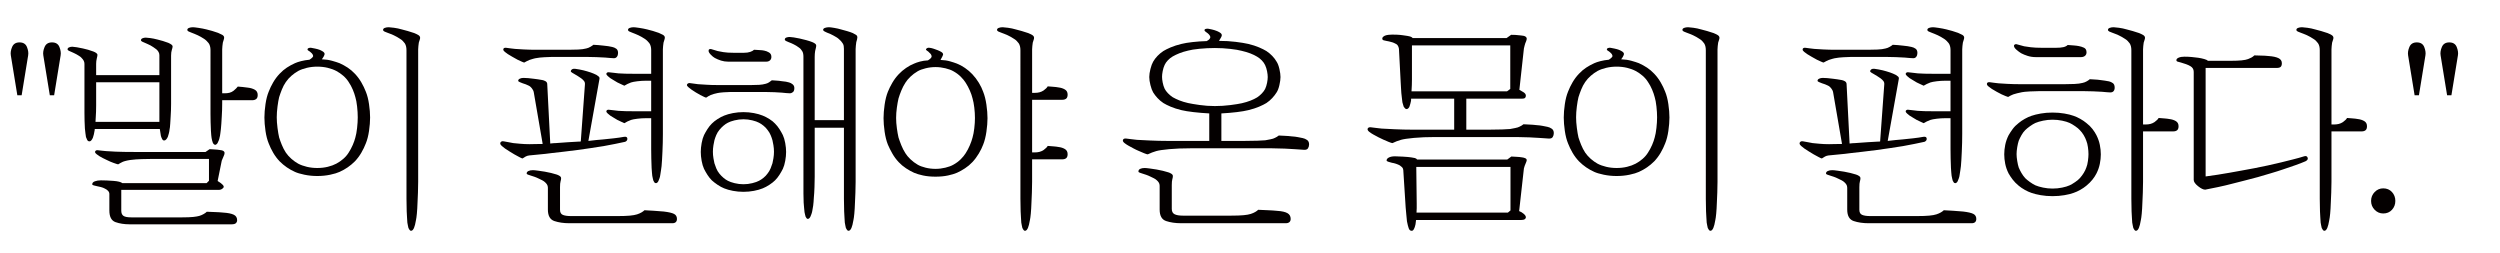 <?xml version="1.0" encoding="utf-8"?>
<!-- Generator: Adobe Illustrator 16.0.0, SVG Export Plug-In . SVG Version: 6.00 Build 0)  -->
<!DOCTYPE svg PUBLIC "-//W3C//DTD SVG 1.1//EN" "http://www.w3.org/Graphics/SVG/1.1/DTD/svg11.dtd">
<svg version="1.1" id="레이어_1" xmlns="http://www.w3.org/2000/svg" xmlns:xlink="http://www.w3.org/1999/xlink" x="0px"
	 y="0px" width="415.588px" height="41.998px" viewBox="0 0 415.588 41.998" enable-background="new 0 0 415.588 41.998"
	 xml:space="preserve">
<g>
	<path fill="#040000" d="M2.016,7.803C2.232,7.299,2.64,7.047,3.24,7.047c0.624,0,1.038,0.258,1.242,0.774
		c0.204,0.516,0.27,0.978,0.198,1.386L3.6,15.831H2.88L1.8,9.207C1.728,8.775,1.8,8.307,2.016,7.803z M7.416,7.803
		C7.632,7.299,8.04,7.047,8.64,7.047c0.624,0,1.038,0.258,1.242,0.774c0.204,0.516,0.27,0.978,0.198,1.386L9,15.831H8.28L7.2,9.207
		C7.128,8.775,7.2,8.307,7.416,7.803z"/>
	<path fill="#040000" d="M15.731,21.447c0.023,0.024,0.03,0.054,0.018,0.09c-0.012,0.036-0.018,0.078-0.018,0.126
		c-0.024,0.216-0.066,0.438-0.126,0.666c-0.06,0.229-0.114,0.414-0.162,0.558c-0.072,0.168-0.156,0.312-0.252,0.432
		c-0.096,0.12-0.204,0.18-0.324,0.18c-0.168,0-0.294-0.083-0.378-0.252c-0.084-0.167-0.15-0.324-0.198-0.468
		c-0.024-0.144-0.054-0.354-0.09-0.63c-0.036-0.276-0.066-0.546-0.09-0.81c-0.024-0.192-0.042-0.612-0.054-1.26
		c-0.013-0.648-0.018-1.092-0.018-1.332v-8.136c0-0.192-0.042-0.366-0.126-0.522c-0.084-0.156-0.198-0.306-0.342-0.45
		c-0.096-0.12-0.234-0.234-0.414-0.342c-0.18-0.108-0.33-0.198-0.45-0.27c-0.144-0.072-0.288-0.144-0.432-0.216
		c-0.144-0.072-0.276-0.131-0.396-0.18c-0.12-0.048-0.258-0.108-0.414-0.18c-0.156-0.072-0.234-0.156-0.234-0.252
		c0-0.144,0.084-0.252,0.252-0.324c0.167-0.072,0.348-0.108,0.54-0.108c0.12,0,0.372,0.03,0.756,0.09s0.72,0.126,1.008,0.198
		c0.239,0.048,0.527,0.121,0.864,0.216c0.336,0.096,0.624,0.192,0.864,0.288c0.191,0.072,0.354,0.157,0.486,0.252
		c0.132,0.096,0.198,0.205,0.198,0.324c0,0.096-0.036,0.288-0.108,0.576c-0.072,0.288-0.108,0.588-0.108,0.9v1.872h10.512V9.171
		c0-0.192-0.048-0.372-0.144-0.54c-0.096-0.168-0.216-0.312-0.36-0.432c-0.144-0.12-0.312-0.24-0.504-0.36
		c-0.192-0.12-0.348-0.216-0.468-0.288c-0.144-0.072-0.294-0.144-0.45-0.216c-0.156-0.072-0.318-0.144-0.486-0.216
		c-0.121-0.048-0.258-0.108-0.414-0.18c-0.156-0.072-0.234-0.156-0.234-0.252c0-0.144,0.083-0.252,0.252-0.324
		c0.167-0.072,0.348-0.108,0.54-0.108c0.12,0,0.366,0.024,0.738,0.072c0.372,0.048,0.786,0.132,1.242,0.252
		c0.216,0.048,0.504,0.126,0.864,0.234c0.36,0.108,0.66,0.21,0.9,0.306c0.216,0.096,0.39,0.192,0.522,0.288
		c0.131,0.096,0.198,0.204,0.198,0.324s-0.042,0.306-0.126,0.558c-0.084,0.252-0.126,0.57-0.126,0.954v8.028
		c0,0.313-0.006,0.666-0.018,1.062c-0.012,0.396-0.03,0.75-0.054,1.062c-0.024,0.36-0.049,0.756-0.072,1.188
		c-0.024,0.432-0.06,0.745-0.108,0.936c-0.024,0.24-0.066,0.468-0.126,0.684c-0.06,0.216-0.114,0.396-0.162,0.54
		c-0.072,0.168-0.162,0.312-0.27,0.432s-0.222,0.18-0.342,0.18c-0.144,0-0.258-0.084-0.342-0.252
		c-0.084-0.167-0.15-0.335-0.198-0.504c-0.024-0.144-0.054-0.33-0.09-0.558c-0.036-0.228-0.066-0.426-0.09-0.594H15.731z
		 M34.343,30.447l0.396-0.396v-3.636h-9.216c-0.6,0-1.254,0.013-1.962,0.036c-0.708,0.024-1.23,0.06-1.566,0.108
		c-0.288,0.024-0.57,0.066-0.846,0.126c-0.276,0.061-0.51,0.126-0.702,0.198c-0.168,0.072-0.312,0.144-0.432,0.216
		c-0.121,0.072-0.24,0.144-0.36,0.216c-0.072,0-0.192-0.03-0.36-0.09c-0.168-0.06-0.324-0.113-0.468-0.162
		c-0.144-0.047-0.313-0.113-0.504-0.198c-0.192-0.084-0.384-0.174-0.576-0.27c-0.192-0.096-0.402-0.198-0.63-0.306
		c-0.229-0.108-0.414-0.209-0.558-0.306c-0.144-0.096-0.306-0.21-0.486-0.342c-0.18-0.131-0.27-0.257-0.27-0.378
		c0-0.12,0.054-0.204,0.162-0.252c0.108-0.048,0.21-0.06,0.306-0.036c0.167,0.024,0.378,0.048,0.63,0.072s0.498,0.048,0.738,0.072
		c0.239,0.024,0.768,0.054,1.584,0.09c0.815,0.036,1.884,0.054,3.204,0.054h11.736l0.684-0.468c0.264,0.024,0.545,0.042,0.846,0.054
		c0.3,0.013,0.594,0.042,0.882,0.09c0.264,0.024,0.456,0.078,0.576,0.162c0.12,0.084,0.18,0.198,0.18,0.342s-0.054,0.324-0.162,0.54
		c-0.108,0.216-0.21,0.456-0.306,0.72l-0.684,3.384c0.839,0.504,1.157,0.876,0.954,1.116c-0.204,0.24-0.45,0.36-0.738,0.36H20.16
		v3.456c0,0.408,0.12,0.696,0.36,0.864c0.24,0.167,0.684,0.252,1.332,0.252h8.388c0.816,0,1.446-0.024,1.89-0.072
		c0.444-0.048,0.786-0.108,1.026-0.18c0.24-0.072,0.474-0.174,0.702-0.306c0.228-0.132,0.402-0.258,0.522-0.378
		c0.48,0.023,0.942,0.042,1.386,0.054c0.444,0.012,0.905,0.042,1.386,0.09c0.744,0.048,1.308,0.162,1.692,0.342
		c0.384,0.18,0.576,0.486,0.576,0.918c0,0.192-0.066,0.354-0.198,0.486c-0.132,0.131-0.366,0.198-0.702,0.198H21.491
		c-0.84,0-1.602-0.12-2.286-0.36c-0.684-0.24-1.026-0.888-1.026-1.944v-2.736c0-0.192-0.072-0.365-0.216-0.522
		c-0.144-0.156-0.324-0.282-0.54-0.378c-0.168-0.096-0.384-0.18-0.648-0.252c-0.264-0.072-0.48-0.12-0.648-0.144
		c-0.168-0.048-0.342-0.09-0.522-0.126s-0.27-0.102-0.27-0.198c0-0.216,0.144-0.378,0.432-0.486s0.624-0.162,1.008-0.162
		c0.624,0,1.32,0.031,2.088,0.09c0.768,0.06,1.26,0.186,1.476,0.378H34.343z M26.496,19.359c0-0.288,0-0.516,0-0.684v-5.004H15.983
		v3.852c0,0.288-0.006,0.642-0.018,1.062c-0.012,0.42-0.03,0.762-0.054,1.026c0,0.096-0.006,0.198-0.018,0.306
		c-0.013,0.108-0.018,0.223-0.018,0.342h10.62C26.496,19.948,26.496,19.647,26.496,19.359z M37.368,15.507
		c0.288,0,0.552-0.03,0.792-0.09c0.239-0.06,0.468-0.173,0.684-0.342c0.144-0.12,0.282-0.246,0.414-0.378
		c0.132-0.132,0.222-0.234,0.27-0.306c0.264,0.024,0.54,0.048,0.828,0.072s0.576,0.06,0.864,0.108
		c0.432,0.048,0.81,0.162,1.134,0.342c0.324,0.18,0.486,0.474,0.486,0.882c0,0.312-0.084,0.534-0.252,0.666
		c-0.168,0.132-0.384,0.198-0.648,0.198h-5.004v0.54c0,0.336-0.006,0.702-0.018,1.098c-0.012,0.396-0.03,0.762-0.054,1.098
		c-0.024,0.384-0.048,0.787-0.072,1.206c-0.024,0.42-0.048,0.702-0.072,0.846c-0.024,0.168-0.054,0.408-0.09,0.72
		c-0.036,0.313-0.078,0.54-0.126,0.684c-0.024,0.168-0.072,0.336-0.144,0.504c-0.072,0.168-0.132,0.3-0.18,0.396
		c-0.049,0.096-0.114,0.174-0.198,0.234c-0.084,0.06-0.15,0.09-0.198,0.09c-0.072,0-0.144-0.03-0.216-0.09
		c-0.072-0.06-0.132-0.138-0.18-0.234c-0.049-0.12-0.09-0.252-0.126-0.396c-0.036-0.144-0.066-0.288-0.09-0.432
		c-0.024-0.12-0.042-0.27-0.054-0.45c-0.013-0.18-0.031-0.426-0.054-0.738c-0.024-0.384-0.042-0.87-0.054-1.458
		c-0.012-0.588-0.018-1.05-0.018-1.386V8.307c0-0.24-0.03-0.462-0.09-0.666c-0.06-0.204-0.138-0.366-0.234-0.486
		c-0.096-0.12-0.204-0.24-0.324-0.36s-0.252-0.228-0.396-0.324c-0.168-0.12-0.354-0.234-0.558-0.342
		c-0.205-0.108-0.378-0.198-0.522-0.27c-0.168-0.072-0.349-0.15-0.54-0.234c-0.192-0.083-0.36-0.149-0.504-0.198
		c-0.12-0.048-0.264-0.108-0.432-0.18C31.223,5.175,31.14,5.08,31.14,4.959c0-0.144,0.095-0.252,0.288-0.324
		c0.192-0.072,0.408-0.108,0.648-0.108c0.144,0,0.456,0.036,0.936,0.108c0.48,0.072,0.912,0.156,1.296,0.252
		c0.312,0.072,0.63,0.156,0.954,0.252c0.324,0.096,0.654,0.204,0.99,0.324c0.24,0.096,0.468,0.204,0.684,0.324
		c0.216,0.121,0.324,0.276,0.324,0.468c0,0.096-0.024,0.216-0.072,0.36c-0.048,0.144-0.096,0.3-0.144,0.468
		c-0.024,0.144-0.048,0.336-0.072,0.576c-0.024,0.24-0.036,0.42-0.036,0.54v7.308H37.368z"/>
	<path fill="#040000" d="M51.443,9.927c0.192-0.12,0.336-0.228,0.432-0.324c0.095-0.095,0.156-0.18,0.18-0.252
		c0-0.12-0.036-0.234-0.108-0.342s-0.168-0.21-0.288-0.306c-0.096-0.096-0.21-0.18-0.342-0.252
		c-0.132-0.072-0.198-0.144-0.198-0.216c0-0.12,0.072-0.204,0.216-0.252c0.144-0.048,0.275-0.06,0.396-0.036
		c0.144,0.024,0.36,0.066,0.648,0.126c0.288,0.06,0.527,0.126,0.72,0.198c0.144,0.049,0.324,0.139,0.54,0.27
		c0.216,0.132,0.324,0.283,0.324,0.45c-0.024,0.121-0.078,0.258-0.162,0.414c-0.084,0.156-0.186,0.306-0.306,0.45
		c0.624,0.024,1.194,0.108,1.71,0.252s0.93,0.276,1.242,0.396c0.48,0.216,0.93,0.462,1.35,0.738
		c0.419,0.276,0.822,0.618,1.206,1.026c0.408,0.432,0.762,0.906,1.062,1.422c0.3,0.516,0.545,1.026,0.738,1.53
		c0.24,0.576,0.42,1.272,0.54,2.088c0.12,0.816,0.18,1.561,0.18,2.232c0,0.672-0.061,1.417-0.18,2.232
		c-0.12,0.816-0.3,1.512-0.54,2.088c-0.192,0.504-0.438,1.014-0.738,1.53c-0.3,0.517-0.654,0.99-1.062,1.422
		c-0.384,0.384-0.787,0.72-1.206,1.008c-0.42,0.288-0.87,0.54-1.35,0.756c-0.36,0.168-0.876,0.324-1.548,0.468
		c-0.672,0.144-1.392,0.216-2.16,0.216c-0.744,0-1.458-0.072-2.142-0.216c-0.684-0.144-1.206-0.3-1.566-0.468
		c-0.48-0.216-0.93-0.468-1.35-0.756s-0.822-0.624-1.206-1.008c-0.408-0.432-0.762-0.905-1.062-1.422
		c-0.3-0.516-0.546-1.026-0.738-1.53c-0.24-0.576-0.42-1.272-0.54-2.088c-0.12-0.815-0.18-1.56-0.18-2.232
		c0-0.671,0.06-1.416,0.18-2.232c0.12-0.815,0.3-1.512,0.54-2.088c0.192-0.504,0.438-1.014,0.738-1.53
		c0.3-0.516,0.654-0.99,1.062-1.422c0.384-0.408,0.786-0.75,1.206-1.026c0.42-0.275,0.87-0.522,1.35-0.738
		c0.264-0.12,0.606-0.234,1.026-0.342S50.939,9.976,51.443,9.927z M52.739,27.927c0.624,0,1.206-0.066,1.746-0.198
		c0.54-0.131,1.014-0.306,1.422-0.522c0.408-0.216,0.792-0.479,1.152-0.792c0.36-0.312,0.66-0.66,0.9-1.044
		c0.264-0.408,0.491-0.833,0.684-1.278c0.192-0.444,0.336-0.858,0.432-1.242c0.12-0.408,0.216-0.936,0.288-1.584
		s0.108-1.236,0.108-1.764c0-0.552-0.036-1.152-0.108-1.8s-0.168-1.164-0.288-1.548c-0.096-0.384-0.24-0.804-0.432-1.26
		c-0.192-0.456-0.42-0.875-0.684-1.26c-0.24-0.384-0.54-0.732-0.9-1.044c-0.36-0.312-0.744-0.576-1.152-0.792
		c-0.408-0.216-0.882-0.39-1.422-0.522s-1.122-0.198-1.746-0.198c-0.6,0-1.176,0.066-1.728,0.198
		c-0.552,0.132-1.032,0.306-1.44,0.522c-0.384,0.216-0.756,0.48-1.116,0.792c-0.36,0.312-0.672,0.66-0.936,1.044
		c-0.264,0.384-0.486,0.804-0.666,1.26c-0.18,0.457-0.331,0.876-0.45,1.26c-0.096,0.384-0.186,0.9-0.27,1.548
		c-0.084,0.648-0.126,1.248-0.126,1.8c0,0.528,0.042,1.116,0.126,1.764c0.084,0.648,0.174,1.176,0.27,1.584
		c0.12,0.384,0.27,0.798,0.45,1.242c0.18,0.444,0.401,0.87,0.666,1.278c0.264,0.384,0.576,0.732,0.936,1.044
		c0.36,0.313,0.732,0.576,1.116,0.792c0.408,0.216,0.888,0.391,1.44,0.522C51.563,27.861,52.139,27.927,52.739,27.927z
		 M69.515,30.231c0,0.48-0.012,1.074-0.036,1.782c-0.024,0.708-0.049,1.266-0.072,1.674c-0.024,0.72-0.06,1.326-0.108,1.818
		c-0.048,0.492-0.096,0.846-0.144,1.062c-0.048,0.312-0.103,0.576-0.162,0.792c-0.06,0.216-0.114,0.383-0.162,0.504
		c-0.048,0.12-0.114,0.234-0.198,0.342c-0.084,0.108-0.186,0.162-0.306,0.162c-0.096,0-0.18-0.054-0.252-0.162
		c-0.072-0.108-0.132-0.21-0.18-0.306c-0.024-0.121-0.054-0.258-0.09-0.414c-0.036-0.157-0.066-0.318-0.09-0.486
		c-0.024-0.336-0.042-0.624-0.054-0.864c-0.012-0.24-0.03-0.576-0.054-1.008c-0.024-0.528-0.036-1.224-0.036-2.088
		c0-0.864,0-1.44,0-1.728V8.343c0-0.24-0.024-0.456-0.072-0.648c-0.049-0.192-0.121-0.36-0.216-0.504
		c-0.096-0.12-0.204-0.246-0.324-0.378c-0.121-0.131-0.265-0.246-0.432-0.342c-0.168-0.12-0.342-0.228-0.522-0.324
		c-0.18-0.096-0.366-0.192-0.558-0.288c-0.168-0.072-0.354-0.15-0.558-0.234c-0.204-0.083-0.378-0.149-0.522-0.198
		c-0.144-0.048-0.294-0.108-0.45-0.18c-0.157-0.072-0.234-0.167-0.234-0.288c0-0.144,0.096-0.252,0.288-0.324
		c0.192-0.072,0.408-0.108,0.648-0.108c0.144,0,0.438,0.03,0.882,0.09c0.444,0.06,0.87,0.15,1.278,0.27
		c0.288,0.072,0.624,0.162,1.008,0.27s0.744,0.222,1.08,0.342c0.24,0.096,0.462,0.205,0.666,0.324
		c0.204,0.12,0.306,0.276,0.306,0.468c0,0.096-0.024,0.21-0.072,0.342c-0.048,0.132-0.096,0.282-0.144,0.45
		c-0.024,0.144-0.048,0.336-0.072,0.576c-0.024,0.24-0.036,0.42-0.036,0.54V30.231z"/>
	<path fill="#040000" d="M97.234,14.067c0.024-0.24-0.024-0.438-0.144-0.594c-0.12-0.156-0.276-0.306-0.468-0.45
		c-0.168-0.12-0.348-0.24-0.54-0.36c-0.192-0.12-0.373-0.228-0.54-0.324c-0.121-0.072-0.264-0.156-0.432-0.252
		c-0.168-0.096-0.24-0.192-0.216-0.288c0.023-0.12,0.096-0.216,0.216-0.288s0.288-0.096,0.504-0.072
		c0.192,0.024,0.42,0.06,0.684,0.108c0.264,0.048,0.492,0.096,0.684,0.144c0.192,0.048,0.39,0.102,0.594,0.162
		c0.204,0.061,0.414,0.126,0.63,0.198c0.144,0.048,0.3,0.108,0.468,0.18c0.168,0.072,0.324,0.144,0.468,0.216
		c0.12,0.072,0.246,0.162,0.378,0.27c0.132,0.108,0.174,0.258,0.126,0.45l-1.836,10.26c0.432-0.048,0.858-0.096,1.278-0.144
		c0.42-0.048,0.822-0.084,1.206-0.108c0.48-0.048,1.05-0.108,1.71-0.18c0.66-0.072,1.242-0.156,1.746-0.252
		c0.336-0.048,0.516,0.048,0.54,0.288c0.023,0.24-0.096,0.42-0.36,0.54c-0.504,0.12-1.075,0.24-1.71,0.36
		c-0.636,0.121-1.267,0.24-1.89,0.36c-0.72,0.121-1.458,0.234-2.214,0.342c-0.756,0.108-1.471,0.21-2.142,0.306
		c-0.744,0.096-1.524,0.192-2.34,0.288c-0.816,0.096-1.452,0.168-1.908,0.216c-0.696,0.096-1.392,0.174-2.088,0.234
		c-0.697,0.06-1.249,0.114-1.656,0.162c-0.216,0.024-0.414,0.084-0.594,0.18c-0.18,0.096-0.354,0.205-0.522,0.324
		c-0.072,0-0.252-0.078-0.54-0.234c-0.288-0.156-0.564-0.306-0.828-0.45c-0.312-0.192-0.588-0.36-0.828-0.504
		c-0.24-0.144-0.48-0.3-0.72-0.468c-0.192-0.144-0.373-0.288-0.54-0.432c-0.168-0.144-0.252-0.288-0.252-0.432
		c0-0.12,0.06-0.216,0.18-0.288c0.12-0.072,0.264-0.084,0.432-0.036c0.264,0.048,0.528,0.096,0.792,0.144
		c0.264,0.048,0.516,0.096,0.756,0.144c0.264,0.024,0.642,0.061,1.134,0.108c0.492,0.048,1.026,0.072,1.602,0.072
		c0.191,0,0.486-0.006,0.882-0.018c0.396-0.012,0.822-0.018,1.278-0.018l-1.476-8.568c-0.024-0.144-0.066-0.27-0.126-0.378
		c-0.06-0.108-0.126-0.21-0.198-0.306c-0.048-0.072-0.126-0.156-0.234-0.252c-0.108-0.096-0.222-0.167-0.342-0.216
		c-0.144-0.072-0.294-0.138-0.45-0.198c-0.157-0.06-0.318-0.114-0.486-0.162c-0.096-0.048-0.246-0.108-0.45-0.18
		c-0.205-0.072-0.306-0.156-0.306-0.252c0-0.144,0.09-0.258,0.27-0.342c0.18-0.083,0.378-0.126,0.594-0.126
		c0.168,0,0.426,0.012,0.774,0.036c0.348,0.024,0.666,0.06,0.954,0.108c0.192,0.024,0.42,0.054,0.684,0.09
		c0.264,0.036,0.516,0.078,0.756,0.126c0.144,0.024,0.306,0.084,0.486,0.18c0.18,0.096,0.282,0.24,0.306,0.432l0.504,9.936
		c0.192-0.024,0.366-0.042,0.522-0.054c0.156-0.012,0.293-0.018,0.414-0.018c0.552-0.048,1.224-0.096,2.016-0.144
		c0.792-0.048,1.416-0.083,1.872-0.108c0.048,0,0.096,0,0.144,0c0.048,0,0.084-0.012,0.108-0.036L97.234,14.067z M91.834,9.459
		c-0.312,0-0.762,0.018-1.35,0.054c-0.588,0.036-0.99,0.078-1.206,0.126c-0.216,0.024-0.444,0.072-0.684,0.144
		c-0.24,0.072-0.432,0.132-0.576,0.18c-0.121,0.048-0.265,0.114-0.432,0.198c-0.168,0.084-0.312,0.162-0.432,0.234
		c-0.072,0-0.222-0.054-0.45-0.162c-0.229-0.108-0.45-0.21-0.666-0.306c-0.313-0.167-0.612-0.336-0.9-0.504
		c-0.288-0.168-0.528-0.312-0.72-0.432c-0.144-0.096-0.306-0.216-0.486-0.36c-0.18-0.144-0.27-0.276-0.27-0.396
		s0.048-0.204,0.144-0.252c0.096-0.048,0.216-0.06,0.36-0.036c0.144,0.024,0.366,0.054,0.666,0.09c0.3,0.036,0.558,0.066,0.774,0.09
		c0.24,0.024,0.72,0.054,1.44,0.09c0.72,0.036,1.404,0.054,2.052,0.054h5.4c0.527,0,1.062-0.012,1.602-0.036s0.99-0.084,1.35-0.18
		c0.239-0.048,0.479-0.144,0.72-0.288c0.24-0.144,0.396-0.252,0.468-0.324c0.288,0.024,0.57,0.042,0.846,0.054
		c0.276,0.013,0.57,0.042,0.882,0.09c0.312,0.024,0.563,0.054,0.756,0.09c0.192,0.036,0.408,0.078,0.648,0.126
		c0.24,0.048,0.462,0.144,0.666,0.288c0.204,0.144,0.306,0.384,0.306,0.72c0,0.24-0.061,0.444-0.18,0.612
		c-0.121,0.168-0.288,0.252-0.504,0.252c-0.096,0-0.3-0.012-0.612-0.036c-0.312-0.023-0.588-0.048-0.828-0.072
		c-0.24-0.024-0.727-0.048-1.458-0.072c-0.732-0.023-1.291-0.036-1.674-0.036H91.834z M92.519,29.007
		c0.167,0.048,0.336,0.126,0.504,0.234c0.167,0.108,0.252,0.234,0.252,0.378c0,0.168-0.03,0.348-0.09,0.54
		c-0.06,0.192-0.09,0.517-0.09,0.972v3.744c0,0.432,0.156,0.714,0.468,0.846c0.312,0.132,0.768,0.198,1.368,0.198h7.74
		c0.84,0,1.518-0.024,2.034-0.072c0.516-0.048,0.918-0.12,1.206-0.216c0.288-0.096,0.534-0.204,0.738-0.324
		c0.204-0.12,0.366-0.24,0.486-0.36c0.48,0.023,1.002,0.054,1.566,0.09c0.563,0.036,1.109,0.078,1.638,0.126
		c0.816,0.096,1.386,0.228,1.71,0.396c0.324,0.168,0.486,0.444,0.486,0.828c0,0.24-0.066,0.419-0.198,0.54
		c-0.132,0.12-0.318,0.18-0.558,0.18H94.606c-0.912,0-1.728-0.121-2.448-0.36c-0.72-0.24-1.08-0.876-1.08-1.908v-3.636
		c0-0.216-0.054-0.401-0.162-0.558c-0.108-0.156-0.222-0.282-0.342-0.378c-0.096-0.096-0.247-0.198-0.45-0.306
		c-0.204-0.108-0.391-0.198-0.558-0.27c-0.24-0.12-0.48-0.222-0.72-0.306c-0.24-0.084-0.444-0.149-0.612-0.198
		c-0.12-0.047-0.264-0.095-0.432-0.144c-0.168-0.048-0.252-0.12-0.252-0.216c0-0.167,0.096-0.3,0.288-0.396
		c0.192-0.096,0.444-0.144,0.756-0.144c0.168,0,0.468,0.03,0.9,0.09c0.432,0.06,0.792,0.114,1.08,0.162
		c0.312,0.048,0.66,0.121,1.044,0.216C92.002,28.852,92.302,28.935,92.519,29.007z M107.387,13.419c-0.48,0-0.96,0.03-1.44,0.09
		c-0.48,0.06-0.828,0.126-1.044,0.198c-0.192,0.072-0.39,0.157-0.594,0.252c-0.204,0.096-0.378,0.192-0.522,0.288
		c-0.096-0.048-0.265-0.126-0.504-0.234c-0.24-0.108-0.457-0.21-0.648-0.306c-0.216-0.12-0.426-0.246-0.63-0.378
		c-0.204-0.131-0.39-0.246-0.558-0.342c-0.12-0.096-0.258-0.21-0.414-0.342c-0.157-0.131-0.234-0.257-0.234-0.378
		c0-0.072,0.042-0.138,0.126-0.198c0.084-0.06,0.186-0.078,0.306-0.054c0.264,0.024,0.534,0.054,0.81,0.09
		c0.275,0.036,0.534,0.066,0.774,0.09c0.264,0.024,0.648,0.042,1.152,0.054c0.504,0.013,1.056,0.018,1.656,0.018h2.628v-3.96
		c0-0.24-0.03-0.462-0.09-0.666c-0.061-0.204-0.139-0.366-0.234-0.486c-0.096-0.12-0.204-0.24-0.324-0.36
		c-0.121-0.12-0.252-0.228-0.396-0.324c-0.168-0.12-0.354-0.234-0.558-0.342c-0.204-0.108-0.378-0.198-0.522-0.27
		c-0.168-0.072-0.348-0.15-0.54-0.234c-0.192-0.083-0.36-0.149-0.504-0.198c-0.121-0.048-0.265-0.108-0.432-0.18
		c-0.168-0.072-0.252-0.167-0.252-0.288c0-0.144,0.096-0.252,0.288-0.324c0.192-0.072,0.408-0.108,0.648-0.108
		c0.144,0,0.456,0.036,0.936,0.108c0.48,0.072,0.912,0.156,1.296,0.252c0.312,0.072,0.63,0.156,0.954,0.252
		c0.324,0.096,0.654,0.204,0.99,0.324c0.24,0.096,0.468,0.204,0.684,0.324c0.216,0.121,0.324,0.276,0.324,0.468
		c0,0.096-0.024,0.216-0.072,0.36c-0.048,0.144-0.096,0.3-0.144,0.468c-0.024,0.144-0.048,0.336-0.072,0.576
		c-0.024,0.24-0.036,0.42-0.036,0.54v14.04c0,0.384-0.006,0.876-0.018,1.476c-0.012,0.6-0.03,1.104-0.054,1.512
		c-0.024,0.432-0.048,0.9-0.072,1.404s-0.048,0.828-0.072,0.972c-0.024,0.168-0.054,0.391-0.09,0.666
		c-0.036,0.276-0.079,0.546-0.126,0.81c-0.024,0.216-0.072,0.414-0.144,0.594c-0.072,0.18-0.132,0.33-0.18,0.45
		c-0.048,0.096-0.108,0.174-0.18,0.234c-0.072,0.06-0.144,0.09-0.216,0.09c-0.121,0-0.21-0.048-0.27-0.144
		c-0.06-0.096-0.114-0.192-0.162-0.288c-0.024-0.096-0.054-0.216-0.09-0.36s-0.066-0.288-0.09-0.432
		c-0.024-0.167-0.042-0.354-0.054-0.558c-0.012-0.204-0.03-0.45-0.054-0.738c-0.024-0.408-0.042-0.948-0.054-1.62
		c-0.013-0.671-0.018-1.2-0.018-1.584v-5.076h-0.864c-0.48,0-0.96,0.03-1.44,0.09c-0.48,0.06-0.828,0.126-1.044,0.198
		c-0.192,0.072-0.39,0.157-0.594,0.252c-0.204,0.096-0.378,0.192-0.522,0.288c-0.096-0.048-0.265-0.126-0.504-0.234
		c-0.24-0.108-0.457-0.21-0.648-0.306c-0.216-0.12-0.426-0.246-0.63-0.378c-0.204-0.131-0.39-0.246-0.558-0.342
		c-0.12-0.096-0.258-0.21-0.414-0.342c-0.157-0.131-0.234-0.257-0.234-0.378c0-0.072,0.042-0.138,0.126-0.198
		c0.084-0.06,0.186-0.078,0.306-0.054c0.264,0.024,0.534,0.054,0.81,0.09c0.275,0.036,0.534,0.066,0.774,0.09
		c0.264,0.024,0.648,0.042,1.152,0.054c0.504,0.013,1.056,0.018,1.656,0.018h2.628v-5.076H107.387z"/>
	<path fill="#040000" d="M121.426,15.291c-0.312,0-0.696,0.018-1.152,0.054c-0.457,0.036-0.792,0.078-1.008,0.126
		c-0.168,0.024-0.366,0.072-0.594,0.144c-0.229,0.072-0.402,0.132-0.522,0.18c-0.096,0.048-0.216,0.108-0.36,0.18
		c-0.144,0.072-0.276,0.157-0.396,0.252c-0.072,0-0.205-0.048-0.396-0.144c-0.192-0.095-0.384-0.191-0.576-0.288
		c-0.24-0.12-0.492-0.264-0.756-0.432c-0.265-0.167-0.504-0.324-0.72-0.468c-0.168-0.12-0.336-0.252-0.504-0.396
		c-0.168-0.144-0.252-0.264-0.252-0.36c0-0.12,0.06-0.21,0.18-0.27c0.12-0.06,0.228-0.078,0.324-0.054
		c0.192,0.024,0.414,0.054,0.666,0.09s0.474,0.066,0.666,0.09c0.408,0.024,0.882,0.054,1.422,0.09
		c0.54,0.036,1.146,0.054,1.818,0.054h5.616c0.48,0,0.918-0.012,1.314-0.036c0.396-0.023,0.762-0.083,1.098-0.18
		c0.192-0.048,0.372-0.126,0.54-0.234c0.167-0.108,0.324-0.222,0.468-0.342c0.264,0.024,0.528,0.042,0.792,0.054
		c0.264,0.012,0.54,0.042,0.828,0.09c0.288,0.024,0.534,0.054,0.738,0.09c0.204,0.036,0.378,0.078,0.522,0.126
		c0.192,0.048,0.384,0.15,0.576,0.306c0.192,0.156,0.288,0.366,0.288,0.63c0,0.313-0.078,0.535-0.234,0.666
		c-0.157,0.132-0.331,0.198-0.522,0.198c-0.096,0-0.294-0.012-0.594-0.036c-0.3-0.023-0.546-0.048-0.738-0.072
		c-0.24-0.024-0.648-0.048-1.224-0.072c-0.576-0.023-1.068-0.036-1.476-0.036H121.426z M123.586,31.887
		c-0.6,0-1.183-0.054-1.746-0.162c-0.564-0.108-1.05-0.246-1.458-0.414c-0.36-0.144-0.726-0.342-1.098-0.594
		s-0.69-0.498-0.954-0.738c-0.264-0.264-0.504-0.563-0.72-0.9c-0.216-0.335-0.408-0.671-0.576-1.008
		c-0.168-0.36-0.3-0.804-0.396-1.332c-0.096-0.528-0.144-1.02-0.144-1.476c0-0.456,0.048-0.948,0.144-1.476
		c0.096-0.527,0.228-0.972,0.396-1.332c0.168-0.335,0.36-0.671,0.576-1.008c0.216-0.336,0.456-0.636,0.72-0.9
		s0.582-0.516,0.954-0.756c0.372-0.239,0.738-0.432,1.098-0.576c0.408-0.168,0.894-0.306,1.458-0.414
		c0.563-0.108,1.146-0.162,1.746-0.162c0.6,0,1.182,0.054,1.746,0.162c0.563,0.108,1.049,0.246,1.458,0.414
		c0.36,0.144,0.731,0.336,1.116,0.576c0.384,0.24,0.696,0.492,0.936,0.756c0.264,0.264,0.504,0.564,0.72,0.9
		c0.216,0.336,0.408,0.672,0.576,1.008c0.168,0.36,0.3,0.805,0.396,1.332c0.096,0.528,0.144,1.021,0.144,1.476
		c0,0.456-0.048,0.948-0.144,1.476c-0.096,0.528-0.228,0.972-0.396,1.332c-0.168,0.336-0.36,0.672-0.576,1.008
		c-0.216,0.336-0.457,0.636-0.72,0.9c-0.24,0.24-0.552,0.486-0.936,0.738c-0.384,0.252-0.756,0.45-1.116,0.594
		c-0.409,0.168-0.895,0.306-1.458,0.414C124.768,31.833,124.186,31.887,123.586,31.887z M121.066,10.251
		c-0.432,0-0.834-0.06-1.206-0.18c-0.373-0.12-0.714-0.264-1.026-0.432c-0.216-0.12-0.444-0.306-0.684-0.558
		c-0.24-0.252-0.36-0.461-0.36-0.63c0-0.144,0.047-0.234,0.144-0.27c0.096-0.036,0.192-0.042,0.288-0.018
		c0.12,0.024,0.282,0.072,0.486,0.144c0.204,0.072,0.401,0.132,0.594,0.18c0.192,0.048,0.51,0.108,0.954,0.18
		c0.444,0.072,1.014,0.108,1.71,0.108h1.692c0.408,0,0.756-0.048,1.044-0.144c0.288-0.096,0.504-0.216,0.648-0.36
		c0.264,0.024,0.564,0.042,0.9,0.054c0.335,0.012,0.6,0.042,0.792,0.09c0.264,0.048,0.527,0.15,0.792,0.306
		c0.264,0.156,0.396,0.402,0.396,0.738c0,0.24-0.078,0.432-0.234,0.576s-0.366,0.216-0.63,0.216H121.066z M123.586,30.627
		c0.504,0,0.996-0.06,1.476-0.18c0.479-0.12,0.852-0.252,1.116-0.396c0.24-0.12,0.492-0.288,0.756-0.504
		c0.264-0.216,0.48-0.444,0.648-0.684c0.216-0.264,0.39-0.558,0.522-0.882c0.131-0.324,0.234-0.606,0.306-0.846
		c0.048-0.192,0.102-0.468,0.162-0.828c0.06-0.36,0.09-0.72,0.09-1.08c0-0.36-0.03-0.72-0.09-1.08
		c-0.06-0.36-0.114-0.636-0.162-0.828c-0.072-0.264-0.174-0.552-0.306-0.864c-0.132-0.312-0.306-0.6-0.522-0.864
		c-0.168-0.24-0.384-0.468-0.648-0.684s-0.516-0.384-0.756-0.504c-0.264-0.144-0.636-0.276-1.116-0.396
		c-0.48-0.12-0.972-0.18-1.476-0.18s-0.996,0.06-1.476,0.18c-0.48,0.12-0.852,0.252-1.116,0.396c-0.24,0.12-0.486,0.288-0.738,0.504
		s-0.474,0.444-0.666,0.684c-0.216,0.264-0.391,0.552-0.522,0.864c-0.132,0.313-0.234,0.6-0.306,0.864
		c-0.048,0.192-0.102,0.468-0.162,0.828c-0.06,0.36-0.09,0.72-0.09,1.08c0,0.36,0.03,0.72,0.09,1.08s0.114,0.636,0.162,0.828
		c0.072,0.24,0.174,0.522,0.306,0.846c0.131,0.324,0.306,0.618,0.522,0.882c0.192,0.24,0.414,0.468,0.666,0.684
		c0.252,0.216,0.498,0.384,0.738,0.504c0.264,0.144,0.636,0.276,1.116,0.396C122.59,30.567,123.082,30.627,123.586,30.627z
		 M140.29,8.127c0-0.168-0.013-0.33-0.036-0.486c-0.024-0.156-0.084-0.306-0.18-0.45c-0.072-0.12-0.162-0.24-0.27-0.36
		c-0.108-0.12-0.222-0.228-0.342-0.324c-0.121-0.12-0.265-0.228-0.432-0.324c-0.168-0.096-0.336-0.192-0.504-0.288
		c-0.168-0.095-0.348-0.186-0.54-0.27c-0.192-0.083-0.36-0.149-0.504-0.198c-0.121-0.048-0.258-0.114-0.414-0.198
		c-0.156-0.083-0.234-0.174-0.234-0.27c0-0.144,0.102-0.252,0.306-0.324c0.204-0.072,0.426-0.108,0.666-0.108
		c0.144,0,0.432,0.036,0.864,0.108c0.432,0.072,0.804,0.156,1.116,0.252c0.288,0.072,0.636,0.168,1.044,0.288
		s0.72,0.229,0.936,0.324c0.192,0.096,0.366,0.192,0.522,0.288c0.156,0.096,0.234,0.24,0.234,0.432c0,0.096-0.018,0.21-0.054,0.342
		c-0.036,0.132-0.078,0.283-0.126,0.45c-0.024,0.144-0.048,0.342-0.072,0.594c-0.024,0.252-0.036,0.438-0.036,0.558v22.068
		c0,0.48-0.012,1.074-0.036,1.782c-0.024,0.708-0.048,1.266-0.072,1.674c-0.024,0.72-0.061,1.326-0.108,1.818
		c-0.048,0.492-0.096,0.846-0.144,1.062c-0.049,0.312-0.103,0.576-0.162,0.792c-0.06,0.216-0.114,0.383-0.162,0.504
		c-0.048,0.12-0.114,0.234-0.198,0.342c-0.084,0.108-0.187,0.162-0.306,0.162c-0.096,0-0.18-0.054-0.252-0.162
		c-0.072-0.108-0.132-0.21-0.18-0.306c-0.024-0.121-0.054-0.258-0.09-0.414c-0.036-0.157-0.066-0.318-0.09-0.486
		c-0.024-0.336-0.042-0.624-0.054-0.864c-0.012-0.24-0.03-0.576-0.054-1.008c-0.024-0.528-0.036-1.224-0.036-2.088
		c0-0.864,0-1.44,0-1.728v-10.08h-4.86v8.136c0,0.432-0.012,1.008-0.036,1.728c-0.024,0.72-0.061,1.309-0.108,1.764
		c-0.024,0.504-0.06,0.942-0.108,1.314c-0.048,0.372-0.096,0.653-0.144,0.846c-0.024,0.168-0.072,0.354-0.144,0.558
		c-0.072,0.204-0.132,0.354-0.18,0.45c-0.048,0.096-0.108,0.18-0.18,0.252c-0.072,0.072-0.156,0.108-0.252,0.108
		c-0.072,0-0.138-0.036-0.198-0.108c-0.06-0.072-0.114-0.156-0.162-0.252c-0.024-0.096-0.054-0.21-0.09-0.342
		c-0.036-0.132-0.066-0.27-0.09-0.414c-0.024-0.216-0.048-0.456-0.072-0.72c-0.024-0.264-0.048-0.552-0.072-0.864
		c-0.024-0.36-0.036-0.864-0.036-1.512s0-1.2,0-1.656V9.423c0-0.192-0.018-0.372-0.054-0.54c-0.036-0.167-0.09-0.3-0.162-0.396
		c-0.072-0.12-0.15-0.228-0.234-0.324c-0.084-0.096-0.198-0.192-0.342-0.288c-0.12-0.095-0.252-0.186-0.396-0.27
		s-0.288-0.162-0.432-0.234c-0.096-0.048-0.222-0.108-0.378-0.18c-0.156-0.072-0.306-0.132-0.45-0.18
		c-0.121-0.048-0.258-0.108-0.414-0.18c-0.156-0.072-0.234-0.156-0.234-0.252c0-0.167,0.09-0.282,0.27-0.342
		c0.18-0.06,0.354-0.09,0.522-0.09c0.12,0,0.348,0.024,0.684,0.072c0.335,0.048,0.66,0.108,0.972,0.18
		c0.336,0.072,0.702,0.162,1.098,0.27c0.396,0.108,0.714,0.21,0.954,0.306c0.144,0.048,0.3,0.126,0.468,0.234
		c0.168,0.108,0.252,0.234,0.252,0.378c0,0.12-0.024,0.27-0.072,0.45c-0.048,0.18-0.084,0.33-0.108,0.45
		c-0.024,0.096-0.042,0.252-0.054,0.468c-0.012,0.216-0.018,0.384-0.018,0.504v10.512h4.86V8.127z"/>
	<path fill="#040000" d="M154.258,10.035c0.191-0.12,0.335-0.228,0.432-0.324c0.096-0.096,0.156-0.192,0.18-0.288
		c0-0.144-0.036-0.27-0.108-0.378c-0.072-0.108-0.168-0.21-0.288-0.306c-0.096-0.12-0.216-0.222-0.36-0.306
		c-0.144-0.083-0.204-0.162-0.18-0.234c0.048-0.12,0.132-0.198,0.252-0.234s0.24-0.042,0.36-0.018
		c0.216,0.024,0.444,0.078,0.684,0.162c0.24,0.084,0.456,0.162,0.648,0.234c0.192,0.072,0.39,0.168,0.594,0.288
		c0.204,0.12,0.306,0.264,0.306,0.432c-0.048,0.168-0.114,0.324-0.198,0.468c-0.084,0.144-0.162,0.288-0.234,0.432
		c0.6,0.024,1.128,0.102,1.584,0.234c0.456,0.132,0.84,0.258,1.152,0.378c0.432,0.168,0.876,0.408,1.332,0.72
		c0.456,0.312,0.864,0.66,1.224,1.044c0.408,0.432,0.768,0.906,1.08,1.422c0.312,0.517,0.552,1.014,0.72,1.494
		c0.24,0.6,0.42,1.314,0.54,2.142c0.12,0.828,0.18,1.578,0.18,2.25s-0.06,1.422-0.18,2.25c-0.12,0.828-0.3,1.542-0.54,2.142
		c-0.168,0.457-0.408,0.949-0.72,1.476c-0.313,0.528-0.672,1.008-1.08,1.44c-0.36,0.384-0.769,0.727-1.224,1.026
		c-0.456,0.3-0.9,0.546-1.332,0.738c-0.384,0.168-0.882,0.318-1.494,0.45c-0.612,0.132-1.302,0.198-2.07,0.198
		c-0.769,0-1.458-0.066-2.07-0.198c-0.612-0.132-1.11-0.282-1.494-0.45c-0.432-0.192-0.876-0.438-1.332-0.738
		c-0.456-0.3-0.864-0.642-1.224-1.026c-0.408-0.432-0.762-0.912-1.062-1.44c-0.3-0.527-0.546-1.02-0.738-1.476
		c-0.24-0.6-0.42-1.314-0.54-2.142c-0.12-0.828-0.18-1.578-0.18-2.25s0.06-1.422,0.18-2.25c0.12-0.828,0.3-1.542,0.54-2.142
		c0.192-0.48,0.438-0.978,0.738-1.494c0.3-0.516,0.654-0.99,1.062-1.422c0.36-0.384,0.768-0.732,1.224-1.044
		c0.456-0.312,0.9-0.552,1.332-0.72c0.264-0.12,0.594-0.234,0.99-0.342C153.34,10.125,153.777,10.06,154.258,10.035z
		 M155.518,28.071c0.552,0,1.098-0.066,1.638-0.198c0.54-0.131,0.978-0.293,1.314-0.486c0.479-0.264,0.894-0.57,1.242-0.918
		c0.348-0.348,0.618-0.678,0.81-0.99c0.264-0.408,0.498-0.852,0.702-1.332c0.204-0.48,0.354-0.912,0.45-1.296
		c0.12-0.408,0.216-0.918,0.288-1.53c0.072-0.612,0.108-1.182,0.108-1.71c0-0.552-0.036-1.128-0.108-1.728
		c-0.072-0.6-0.168-1.104-0.288-1.512c-0.096-0.408-0.247-0.846-0.45-1.314c-0.204-0.468-0.438-0.906-0.702-1.314
		c-0.192-0.312-0.462-0.642-0.81-0.99c-0.348-0.348-0.762-0.654-1.242-0.918c-0.336-0.192-0.774-0.354-1.314-0.486
		c-0.54-0.131-1.086-0.198-1.638-0.198c-0.552,0-1.098,0.066-1.638,0.198c-0.54,0.132-0.978,0.294-1.314,0.486
		c-0.456,0.264-0.864,0.57-1.224,0.918c-0.36,0.348-0.636,0.678-0.828,0.99c-0.265,0.408-0.492,0.846-0.684,1.314
		c-0.192,0.468-0.348,0.906-0.468,1.314c-0.096,0.409-0.187,0.913-0.27,1.512c-0.084,0.6-0.126,1.176-0.126,1.728
		c0,0.528,0.042,1.098,0.126,1.71c0.083,0.612,0.174,1.122,0.27,1.53c0.12,0.384,0.275,0.816,0.468,1.296
		c0.192,0.48,0.419,0.924,0.684,1.332c0.192,0.313,0.468,0.643,0.828,0.99c0.36,0.348,0.768,0.654,1.224,0.918
		c0.336,0.192,0.768,0.354,1.296,0.486C154.389,28.005,154.941,28.071,155.518,28.071z M172.042,15.435
		c0.264,0,0.516-0.03,0.756-0.09c0.239-0.06,0.468-0.162,0.684-0.306c0.168-0.12,0.312-0.239,0.432-0.36
		c0.12-0.12,0.204-0.228,0.252-0.324c0.264,0.024,0.57,0.048,0.918,0.072c0.348,0.024,0.642,0.06,0.882,0.108
		c0.408,0.048,0.761,0.162,1.062,0.342c0.3,0.18,0.45,0.462,0.45,0.846c0,0.313-0.078,0.535-0.234,0.666
		c-0.156,0.132-0.378,0.198-0.666,0.198h-5.004v8.748h0.468c0.264,0,0.516-0.03,0.756-0.09c0.239-0.06,0.468-0.162,0.684-0.306
		c0.168-0.12,0.312-0.24,0.432-0.36c0.12-0.12,0.204-0.228,0.252-0.324c0.264,0.024,0.57,0.048,0.918,0.072
		c0.348,0.024,0.642,0.06,0.882,0.108c0.408,0.048,0.761,0.162,1.062,0.342c0.3,0.18,0.45,0.462,0.45,0.846
		c0,0.313-0.078,0.535-0.234,0.666c-0.156,0.132-0.378,0.198-0.666,0.198h-5.004v3.744c0,0.48-0.013,1.074-0.036,1.782
		c-0.024,0.708-0.048,1.266-0.072,1.674c-0.024,0.72-0.061,1.326-0.108,1.818c-0.048,0.492-0.096,0.846-0.144,1.062
		c-0.049,0.312-0.103,0.576-0.162,0.792c-0.061,0.216-0.114,0.383-0.162,0.504c-0.048,0.12-0.114,0.234-0.198,0.342
		s-0.186,0.162-0.306,0.162c-0.096,0-0.18-0.054-0.252-0.162c-0.072-0.108-0.132-0.21-0.18-0.306
		c-0.024-0.121-0.054-0.258-0.09-0.414c-0.036-0.157-0.066-0.318-0.09-0.486c-0.024-0.336-0.042-0.624-0.054-0.864
		c-0.013-0.24-0.03-0.576-0.054-1.008c-0.024-0.528-0.036-1.224-0.036-2.088c0-0.864,0-1.44,0-1.728V8.343
		c0-0.24-0.024-0.456-0.072-0.648c-0.048-0.192-0.12-0.36-0.216-0.504c-0.096-0.12-0.205-0.246-0.324-0.378
		c-0.12-0.131-0.264-0.246-0.432-0.342c-0.168-0.12-0.342-0.228-0.522-0.324c-0.18-0.096-0.366-0.192-0.558-0.288
		c-0.168-0.072-0.354-0.15-0.558-0.234c-0.204-0.083-0.378-0.149-0.522-0.198c-0.144-0.048-0.294-0.108-0.45-0.18
		c-0.156-0.072-0.234-0.167-0.234-0.288c0-0.144,0.096-0.252,0.288-0.324c0.192-0.072,0.408-0.108,0.648-0.108
		c0.144,0,0.438,0.03,0.882,0.09c0.444,0.06,0.87,0.15,1.278,0.27c0.288,0.072,0.624,0.162,1.008,0.27
		c0.384,0.108,0.744,0.222,1.08,0.342c0.239,0.096,0.461,0.205,0.666,0.324c0.204,0.12,0.306,0.276,0.306,0.468
		c0,0.096-0.024,0.21-0.072,0.342c-0.048,0.132-0.096,0.282-0.144,0.45c-0.024,0.144-0.048,0.336-0.072,0.576
		c-0.024,0.24-0.036,0.42-0.036,0.54v7.236H172.042z"/>
	<path fill="#040000" d="M200.588,6.831c0.24-0.12,0.401-0.239,0.486-0.36c0.084-0.12,0.126-0.216,0.126-0.288
		c0-0.096-0.042-0.204-0.126-0.324c-0.084-0.12-0.186-0.228-0.306-0.324c-0.096-0.072-0.21-0.156-0.342-0.252
		c-0.132-0.096-0.198-0.18-0.198-0.252c0-0.12,0.078-0.198,0.234-0.234c0.156-0.036,0.293-0.042,0.414-0.018
		c0.144,0.024,0.348,0.066,0.612,0.126c0.264,0.06,0.516,0.138,0.756,0.234c0.144,0.048,0.324,0.139,0.54,0.27
		c0.216,0.132,0.324,0.282,0.324,0.45c0,0.096-0.048,0.228-0.144,0.396c-0.096,0.168-0.204,0.348-0.324,0.54
		c0.984,0,1.908,0.054,2.772,0.162c0.864,0.108,1.56,0.222,2.088,0.342c0.696,0.168,1.296,0.36,1.8,0.576
		c0.504,0.216,0.912,0.42,1.224,0.612c0.36,0.24,0.684,0.51,0.972,0.81c0.288,0.3,0.527,0.618,0.72,0.954
		c0.192,0.288,0.348,0.696,0.468,1.224c0.12,0.528,0.18,0.972,0.18,1.332s-0.06,0.805-0.18,1.332
		c-0.121,0.528-0.276,0.936-0.468,1.224c-0.192,0.312-0.432,0.625-0.72,0.936c-0.288,0.312-0.612,0.588-0.972,0.828
		c-0.312,0.192-0.72,0.396-1.224,0.612s-1.104,0.408-1.8,0.576c-0.48,0.12-1.116,0.228-1.908,0.324
		c-0.792,0.096-1.644,0.168-2.556,0.216v4.572h3.78c0.888,0,1.625-0.012,2.214-0.036c0.588-0.023,1.026-0.048,1.314-0.072
		c0.24-0.048,0.522-0.102,0.846-0.162c0.324-0.06,0.57-0.138,0.738-0.234c0.12-0.048,0.234-0.108,0.342-0.18
		c0.108-0.072,0.209-0.144,0.306-0.216c0.336,0.024,0.684,0.042,1.044,0.054c0.36,0.013,0.732,0.042,1.116,0.09
		c0.384,0.024,0.726,0.066,1.026,0.126c0.3,0.06,0.57,0.114,0.81,0.162c0.24,0.049,0.474,0.15,0.702,0.306
		c0.228,0.156,0.342,0.402,0.342,0.738c0,0.24-0.06,0.456-0.18,0.648c-0.121,0.192-0.348,0.276-0.684,0.252
		c-0.24-0.024-0.499-0.042-0.774-0.054c-0.276-0.012-0.546-0.03-0.81-0.054c-0.288-0.024-0.822-0.054-1.602-0.09
		c-0.78-0.036-1.494-0.054-2.142-0.054h-13.5c-1.344,0-2.532,0.048-3.564,0.144c-1.032,0.096-1.752,0.204-2.16,0.324
		c-0.24,0.072-0.474,0.15-0.702,0.234c-0.229,0.084-0.462,0.187-0.702,0.306c-0.096,0-0.306-0.066-0.63-0.198
		c-0.324-0.132-0.618-0.258-0.882-0.378c-0.288-0.12-0.576-0.257-0.864-0.414s-0.564-0.306-0.828-0.45
		c-0.216-0.12-0.426-0.258-0.63-0.414c-0.204-0.156-0.306-0.306-0.306-0.45c0-0.12,0.054-0.21,0.162-0.27s0.234-0.078,0.378-0.054
		c0.216,0.024,0.504,0.06,0.864,0.108c0.36,0.048,0.671,0.084,0.936,0.108c0.432,0.024,1.139,0.061,2.124,0.108
		c0.984,0.048,1.98,0.072,2.988,0.072h6.912v-4.572c-0.913-0.048-1.782-0.12-2.61-0.216c-0.828-0.096-1.494-0.204-1.998-0.324
		c-0.696-0.168-1.296-0.36-1.8-0.576s-0.912-0.419-1.224-0.612c-0.36-0.24-0.684-0.516-0.972-0.828
		c-0.288-0.312-0.528-0.624-0.72-0.936c-0.168-0.288-0.318-0.689-0.45-1.206c-0.132-0.516-0.198-0.966-0.198-1.35
		c0-0.383,0.066-0.833,0.198-1.35c0.131-0.516,0.282-0.918,0.45-1.206c0.192-0.336,0.432-0.654,0.72-0.954
		c0.288-0.3,0.612-0.57,0.972-0.81c0.312-0.192,0.72-0.396,1.224-0.612c0.504-0.216,1.104-0.408,1.8-0.576
		c0.48-0.12,1.092-0.222,1.836-0.306C198.992,6.909,199.772,6.855,200.588,6.831z M194.216,28.647
		c0.167,0.048,0.336,0.126,0.504,0.234s0.252,0.234,0.252,0.378c0,0.168-0.03,0.348-0.09,0.54c-0.06,0.192-0.09,0.516-0.09,0.972
		v3.96c0,0.432,0.156,0.726,0.468,0.882c0.312,0.156,0.768,0.234,1.368,0.234h8.064c0.84,0,1.518-0.024,2.034-0.072
		c0.516-0.048,0.918-0.121,1.206-0.216c0.288-0.096,0.534-0.204,0.738-0.324c0.204-0.121,0.366-0.24,0.486-0.36
		c0.48,0.024,1.02,0.048,1.62,0.072c0.6,0.023,1.128,0.06,1.584,0.108c0.744,0.048,1.296,0.174,1.656,0.378
		c0.36,0.204,0.54,0.522,0.54,0.954c0,0.24-0.072,0.419-0.216,0.54c-0.144,0.12-0.336,0.18-0.576,0.18h-17.46
		c-0.912,0-1.728-0.121-2.448-0.36c-0.72-0.24-1.08-0.876-1.08-1.908v-3.96c0-0.216-0.054-0.402-0.162-0.558
		c-0.108-0.156-0.222-0.282-0.342-0.378c-0.096-0.096-0.247-0.198-0.45-0.306c-0.204-0.108-0.39-0.198-0.558-0.27
		c-0.24-0.12-0.48-0.222-0.72-0.306c-0.24-0.083-0.444-0.149-0.612-0.198c-0.12-0.048-0.264-0.096-0.432-0.144
		c-0.168-0.048-0.252-0.12-0.252-0.216c0-0.192,0.095-0.336,0.288-0.432c0.192-0.096,0.444-0.144,0.756-0.144
		c0.167,0,0.468,0.03,0.9,0.09c0.432,0.061,0.792,0.114,1.08,0.162c0.312,0.048,0.66,0.121,1.044,0.216
		C193.7,28.491,194,28.575,194.216,28.647z M201.957,17.631c0.864,0,1.715-0.054,2.556-0.162c0.84-0.108,1.476-0.21,1.908-0.306
		c0.527-0.12,1.008-0.264,1.44-0.432s0.804-0.348,1.116-0.54c0.288-0.192,0.552-0.414,0.792-0.666
		c0.239-0.252,0.419-0.498,0.54-0.738c0.144-0.312,0.252-0.653,0.324-1.026c0.072-0.372,0.108-0.689,0.108-0.954
		c0-0.264-0.036-0.582-0.108-0.954c-0.072-0.372-0.18-0.713-0.324-1.026c-0.12-0.264-0.3-0.522-0.54-0.774
		c-0.24-0.252-0.504-0.462-0.792-0.63c-0.313-0.192-0.684-0.372-1.116-0.54c-0.432-0.167-0.913-0.312-1.44-0.432
		c-0.432-0.12-1.068-0.228-1.908-0.324c-0.84-0.096-1.692-0.144-2.556-0.144c-0.864,0-1.716,0.042-2.556,0.126
		c-0.84,0.084-1.476,0.186-1.908,0.306c-0.528,0.121-1.002,0.265-1.422,0.432c-0.42,0.168-0.798,0.348-1.134,0.54
		c-0.288,0.168-0.553,0.378-0.792,0.63c-0.24,0.252-0.42,0.51-0.54,0.774c-0.144,0.313-0.252,0.654-0.324,1.026
		c-0.072,0.372-0.108,0.69-0.108,0.954c0,0.265,0.036,0.583,0.108,0.954c0.072,0.373,0.18,0.714,0.324,1.026
		c0.12,0.24,0.3,0.486,0.54,0.738c0.239,0.252,0.504,0.474,0.792,0.666c0.335,0.192,0.714,0.373,1.134,0.54
		c0.419,0.168,0.894,0.312,1.422,0.432c0.432,0.096,1.068,0.204,1.908,0.324C200.24,17.572,201.092,17.631,201.957,17.631z"/>
	<path fill="#040000" d="M234.572,16.659c0,0.072-0.013,0.144-0.036,0.216c-0.024,0.096-0.054,0.223-0.09,0.378
		c-0.036,0.156-0.078,0.294-0.126,0.414c-0.024,0.096-0.084,0.198-0.18,0.306c-0.096,0.108-0.204,0.162-0.324,0.162
		c-0.096,0-0.186-0.048-0.27-0.144c-0.084-0.096-0.15-0.18-0.198-0.252c-0.024-0.072-0.054-0.167-0.09-0.288
		c-0.036-0.12-0.078-0.264-0.126-0.432c-0.024-0.191-0.054-0.438-0.09-0.738c-0.036-0.3-0.066-0.57-0.09-0.81
		c-0.024-0.216-0.042-0.498-0.054-0.846c-0.012-0.347-0.03-0.666-0.054-0.954l-0.288-5.544c-0.024-0.168-0.072-0.324-0.144-0.468
		c-0.072-0.144-0.168-0.252-0.288-0.324c-0.096-0.048-0.216-0.108-0.36-0.18c-0.144-0.072-0.276-0.12-0.396-0.144
		c-0.121-0.048-0.276-0.09-0.468-0.126c-0.192-0.036-0.348-0.066-0.468-0.09c-0.096-0.024-0.229-0.054-0.396-0.09
		c-0.168-0.036-0.252-0.138-0.252-0.306c0-0.12,0.065-0.228,0.198-0.324c0.132-0.096,0.246-0.156,0.342-0.18
		c0.12-0.047,0.293-0.083,0.522-0.108c0.228-0.023,0.426-0.036,0.594-0.036c0.192,0,0.456,0.006,0.792,0.018
		c0.336,0.013,0.66,0.042,0.972,0.09c0.216,0.024,0.462,0.06,0.738,0.108c0.276,0.048,0.474,0.096,0.594,0.144
		c0.048,0.024,0.102,0.054,0.162,0.09c0.06,0.036,0.102,0.078,0.126,0.126h15.624l0.756-0.54c0.192,0,0.432,0.006,0.72,0.018
		c0.288,0.012,0.6,0.042,0.936,0.09c0.336,0.024,0.576,0.084,0.72,0.18c0.144,0.096,0.216,0.216,0.216,0.36
		c0,0.096-0.03,0.229-0.09,0.396c-0.06,0.168-0.114,0.301-0.162,0.396c-0.024,0.096-0.06,0.222-0.108,0.378
		c-0.048,0.156-0.084,0.306-0.108,0.45l-0.756,6.876c0.191,0.096,0.419,0.229,0.684,0.396c0.264,0.168,0.396,0.36,0.396,0.576
		c0,0.168-0.048,0.294-0.144,0.378c-0.096,0.084-0.276,0.126-0.54,0.126h-9.216v5.148h3.744c0.888,0,1.625-0.012,2.214-0.036
		c0.588-0.023,1.026-0.048,1.314-0.072c0.24-0.048,0.522-0.102,0.846-0.162c0.324-0.06,0.57-0.138,0.738-0.234
		c0.12-0.048,0.234-0.108,0.342-0.18c0.108-0.072,0.209-0.144,0.306-0.216c0.336,0.024,0.684,0.042,1.044,0.054
		c0.36,0.013,0.732,0.042,1.116,0.09c0.384,0.024,0.726,0.066,1.026,0.126c0.3,0.06,0.57,0.114,0.81,0.162
		c0.24,0.048,0.474,0.15,0.702,0.306c0.228,0.157,0.342,0.402,0.342,0.738c0,0.24-0.06,0.456-0.18,0.648
		c-0.121,0.192-0.348,0.276-0.684,0.252c-0.24-0.023-0.499-0.042-0.774-0.054c-0.276-0.012-0.546-0.03-0.81-0.054
		c-0.288-0.024-0.822-0.054-1.602-0.09c-0.78-0.036-1.494-0.054-2.142-0.054h-13.5c-1.344,0-2.532,0.048-3.564,0.144
		c-1.032,0.096-1.752,0.204-2.16,0.324c-0.24,0.072-0.474,0.15-0.702,0.234c-0.229,0.084-0.462,0.186-0.702,0.306
		c-0.096,0-0.306-0.066-0.63-0.198c-0.324-0.132-0.618-0.258-0.882-0.378c-0.288-0.12-0.576-0.258-0.864-0.414
		c-0.288-0.156-0.564-0.306-0.828-0.45c-0.216-0.12-0.426-0.257-0.63-0.414c-0.204-0.156-0.306-0.306-0.306-0.45
		c0-0.12,0.054-0.21,0.162-0.27c0.108-0.06,0.234-0.078,0.378-0.054c0.216,0.024,0.504,0.06,0.864,0.108
		c0.36,0.048,0.671,0.084,0.936,0.108c0.432,0.024,1.139,0.061,2.124,0.108c0.984,0.048,1.98,0.072,2.988,0.072h6.948v-5.148h-7.164
		C234.572,16.503,234.572,16.587,234.572,16.659z M250.556,26.523l0.684-0.504c0.335,0.024,0.648,0.042,0.936,0.054
		c0.288,0.012,0.576,0.042,0.864,0.09c0.192,0.024,0.366,0.072,0.522,0.144c0.156,0.072,0.234,0.18,0.234,0.324
		c0,0.096-0.06,0.276-0.18,0.54c-0.121,0.264-0.216,0.54-0.288,0.828l-0.792,7.092c0.264,0.096,0.516,0.246,0.756,0.45
		c0.24,0.204,0.36,0.39,0.36,0.558c0,0.144-0.06,0.258-0.18,0.342c-0.121,0.083-0.313,0.126-0.576,0.126h-17.496
		c-0.024,0.288-0.054,0.527-0.09,0.72c-0.036,0.192-0.078,0.348-0.126,0.468c-0.072,0.192-0.144,0.342-0.216,0.45
		c-0.072,0.108-0.168,0.162-0.288,0.162c-0.121,0-0.222-0.036-0.306-0.108c-0.084-0.072-0.15-0.18-0.198-0.324
		c-0.049-0.12-0.096-0.282-0.144-0.486c-0.048-0.204-0.096-0.426-0.144-0.666c-0.048-0.336-0.084-0.708-0.108-1.116
		c-0.024-0.408-0.061-0.804-0.108-1.188l-0.396-6.228c-0.024-0.192-0.09-0.342-0.198-0.45s-0.234-0.21-0.378-0.306
		c-0.168-0.096-0.378-0.186-0.63-0.27c-0.252-0.083-0.474-0.138-0.666-0.162c-0.168-0.047-0.36-0.102-0.576-0.162
		c-0.216-0.06-0.324-0.138-0.324-0.234c0-0.191,0.126-0.354,0.378-0.486c0.252-0.131,0.594-0.198,1.026-0.198
		c0.264,0,0.702,0.018,1.314,0.054c0.612,0.036,1.074,0.078,1.386,0.126c0.216,0.024,0.414,0.061,0.594,0.108
		c0.18,0.049,0.306,0.132,0.378,0.252H250.556z M234.715,13.239c0,0.216-0.006,0.516-0.018,0.9
		c-0.013,0.384-0.031,0.732-0.054,1.044h15.876l0.54-0.396V7.551h-16.344V13.239z M250.664,35.343l0.432-0.36v-7.236h-15.66
		l0.072,6.084c0,0.265,0,0.528,0,0.792c0,0.264-0.012,0.504-0.036,0.72H250.664z"/>
	<path fill="#040000" d="M267.439,9.927c0.192-0.12,0.336-0.228,0.432-0.324c0.095-0.095,0.156-0.18,0.18-0.252
		c0-0.12-0.036-0.234-0.108-0.342s-0.168-0.21-0.288-0.306c-0.096-0.096-0.21-0.18-0.342-0.252
		c-0.132-0.072-0.198-0.144-0.198-0.216c0-0.12,0.072-0.204,0.216-0.252c0.144-0.048,0.275-0.06,0.396-0.036
		c0.144,0.024,0.36,0.066,0.648,0.126c0.288,0.06,0.527,0.126,0.72,0.198c0.144,0.049,0.324,0.139,0.54,0.27
		c0.216,0.132,0.324,0.283,0.324,0.45c-0.024,0.121-0.078,0.258-0.162,0.414c-0.084,0.156-0.186,0.306-0.306,0.45
		c0.624,0.024,1.194,0.108,1.71,0.252s0.93,0.276,1.242,0.396c0.48,0.216,0.93,0.462,1.35,0.738
		c0.419,0.276,0.822,0.618,1.206,1.026c0.408,0.432,0.762,0.906,1.062,1.422c0.3,0.516,0.545,1.026,0.738,1.53
		c0.24,0.576,0.42,1.272,0.54,2.088c0.12,0.816,0.18,1.561,0.18,2.232c0,0.672-0.061,1.417-0.18,2.232
		c-0.12,0.816-0.3,1.512-0.54,2.088c-0.192,0.504-0.438,1.014-0.738,1.53c-0.3,0.517-0.654,0.99-1.062,1.422
		c-0.384,0.384-0.787,0.72-1.206,1.008c-0.42,0.288-0.87,0.54-1.35,0.756c-0.36,0.168-0.876,0.324-1.548,0.468
		c-0.672,0.144-1.392,0.216-2.16,0.216c-0.744,0-1.458-0.072-2.142-0.216c-0.684-0.144-1.206-0.3-1.566-0.468
		c-0.48-0.216-0.93-0.468-1.35-0.756s-0.822-0.624-1.206-1.008c-0.408-0.432-0.762-0.905-1.062-1.422
		c-0.3-0.516-0.546-1.026-0.738-1.53c-0.24-0.576-0.42-1.272-0.54-2.088c-0.12-0.815-0.18-1.56-0.18-2.232
		c0-0.671,0.06-1.416,0.18-2.232c0.12-0.815,0.3-1.512,0.54-2.088c0.192-0.504,0.438-1.014,0.738-1.53
		c0.3-0.516,0.654-0.99,1.062-1.422c0.384-0.408,0.786-0.75,1.206-1.026c0.42-0.275,0.87-0.522,1.35-0.738
		c0.264-0.12,0.606-0.234,1.026-0.342S266.936,9.976,267.439,9.927z M268.735,27.927c0.624,0,1.206-0.066,1.746-0.198
		c0.54-0.131,1.014-0.306,1.422-0.522c0.408-0.216,0.792-0.479,1.152-0.792c0.36-0.312,0.66-0.66,0.9-1.044
		c0.264-0.408,0.491-0.833,0.684-1.278c0.192-0.444,0.336-0.858,0.432-1.242c0.12-0.408,0.216-0.936,0.288-1.584
		s0.108-1.236,0.108-1.764c0-0.552-0.036-1.152-0.108-1.8s-0.168-1.164-0.288-1.548c-0.096-0.384-0.24-0.804-0.432-1.26
		c-0.192-0.456-0.42-0.875-0.684-1.26c-0.24-0.384-0.54-0.732-0.9-1.044c-0.36-0.312-0.744-0.576-1.152-0.792
		c-0.408-0.216-0.882-0.39-1.422-0.522s-1.122-0.198-1.746-0.198c-0.6,0-1.176,0.066-1.728,0.198
		c-0.552,0.132-1.032,0.306-1.44,0.522c-0.384,0.216-0.756,0.48-1.116,0.792c-0.36,0.312-0.672,0.66-0.936,1.044
		c-0.264,0.384-0.486,0.804-0.666,1.26c-0.18,0.457-0.331,0.876-0.45,1.26c-0.096,0.384-0.186,0.9-0.27,1.548
		c-0.084,0.648-0.126,1.248-0.126,1.8c0,0.528,0.042,1.116,0.126,1.764c0.084,0.648,0.174,1.176,0.27,1.584
		c0.12,0.384,0.27,0.798,0.45,1.242c0.18,0.444,0.401,0.87,0.666,1.278c0.264,0.384,0.576,0.732,0.936,1.044
		c0.36,0.313,0.732,0.576,1.116,0.792c0.408,0.216,0.888,0.391,1.44,0.522C267.559,27.861,268.135,27.927,268.735,27.927z
		 M285.511,30.231c0,0.48-0.012,1.074-0.036,1.782c-0.024,0.708-0.049,1.266-0.072,1.674c-0.024,0.72-0.06,1.326-0.108,1.818
		c-0.048,0.492-0.096,0.846-0.144,1.062c-0.048,0.312-0.103,0.576-0.162,0.792c-0.06,0.216-0.114,0.383-0.162,0.504
		c-0.048,0.12-0.114,0.234-0.198,0.342c-0.084,0.108-0.186,0.162-0.306,0.162c-0.096,0-0.18-0.054-0.252-0.162
		c-0.072-0.108-0.132-0.21-0.18-0.306c-0.024-0.121-0.054-0.258-0.09-0.414c-0.036-0.157-0.066-0.318-0.09-0.486
		c-0.024-0.336-0.042-0.624-0.054-0.864c-0.012-0.24-0.03-0.576-0.054-1.008c-0.024-0.528-0.036-1.224-0.036-2.088
		c0-0.864,0-1.44,0-1.728V8.343c0-0.24-0.024-0.456-0.072-0.648c-0.049-0.192-0.121-0.36-0.216-0.504
		c-0.096-0.12-0.204-0.246-0.324-0.378c-0.121-0.131-0.265-0.246-0.432-0.342c-0.168-0.12-0.342-0.228-0.522-0.324
		c-0.18-0.096-0.366-0.192-0.558-0.288c-0.168-0.072-0.354-0.15-0.558-0.234c-0.204-0.083-0.378-0.149-0.522-0.198
		c-0.144-0.048-0.294-0.108-0.45-0.18c-0.157-0.072-0.234-0.167-0.234-0.288c0-0.144,0.096-0.252,0.288-0.324
		c0.192-0.072,0.408-0.108,0.648-0.108c0.144,0,0.438,0.03,0.882,0.09c0.444,0.06,0.87,0.15,1.278,0.27
		c0.288,0.072,0.624,0.162,1.008,0.27s0.744,0.222,1.08,0.342c0.24,0.096,0.462,0.205,0.666,0.324
		c0.204,0.12,0.306,0.276,0.306,0.468c0,0.096-0.024,0.21-0.072,0.342c-0.048,0.132-0.096,0.282-0.144,0.45
		c-0.024,0.144-0.048,0.336-0.072,0.576c-0.024,0.24-0.036,0.42-0.036,0.54V30.231z"/>
	<path fill="#040000" d="M313.23,14.067c0.024-0.24-0.024-0.438-0.144-0.594c-0.12-0.156-0.276-0.306-0.468-0.45
		c-0.168-0.12-0.348-0.24-0.54-0.36c-0.192-0.12-0.373-0.228-0.54-0.324c-0.121-0.072-0.264-0.156-0.432-0.252
		c-0.168-0.096-0.24-0.192-0.216-0.288c0.023-0.12,0.096-0.216,0.216-0.288s0.288-0.096,0.504-0.072
		c0.192,0.024,0.42,0.06,0.684,0.108c0.264,0.048,0.492,0.096,0.684,0.144c0.192,0.048,0.39,0.102,0.594,0.162
		c0.204,0.061,0.414,0.126,0.63,0.198c0.144,0.048,0.3,0.108,0.468,0.18c0.168,0.072,0.324,0.144,0.468,0.216
		c0.12,0.072,0.246,0.162,0.378,0.27c0.132,0.108,0.174,0.258,0.126,0.45l-1.836,10.26c0.432-0.048,0.858-0.096,1.278-0.144
		c0.42-0.048,0.822-0.084,1.206-0.108c0.48-0.048,1.05-0.108,1.71-0.18c0.66-0.072,1.242-0.156,1.746-0.252
		c0.336-0.048,0.516,0.048,0.54,0.288c0.023,0.24-0.096,0.42-0.36,0.54c-0.504,0.12-1.075,0.24-1.71,0.36
		c-0.636,0.121-1.267,0.24-1.89,0.36c-0.72,0.121-1.458,0.234-2.214,0.342c-0.756,0.108-1.471,0.21-2.142,0.306
		c-0.744,0.096-1.524,0.192-2.34,0.288c-0.816,0.096-1.452,0.168-1.908,0.216c-0.696,0.096-1.392,0.174-2.088,0.234
		c-0.697,0.06-1.249,0.114-1.656,0.162c-0.216,0.024-0.414,0.084-0.594,0.18c-0.18,0.096-0.354,0.205-0.522,0.324
		c-0.072,0-0.252-0.078-0.54-0.234c-0.288-0.156-0.564-0.306-0.828-0.45c-0.312-0.192-0.588-0.36-0.828-0.504
		c-0.24-0.144-0.48-0.3-0.72-0.468c-0.192-0.144-0.373-0.288-0.54-0.432c-0.168-0.144-0.252-0.288-0.252-0.432
		c0-0.12,0.06-0.216,0.18-0.288c0.12-0.072,0.264-0.084,0.432-0.036c0.264,0.048,0.528,0.096,0.792,0.144
		c0.264,0.048,0.516,0.096,0.756,0.144c0.264,0.024,0.642,0.061,1.134,0.108c0.492,0.048,1.026,0.072,1.602,0.072
		c0.191,0,0.486-0.006,0.882-0.018c0.396-0.012,0.822-0.018,1.278-0.018l-1.476-8.568c-0.024-0.144-0.066-0.27-0.126-0.378
		c-0.06-0.108-0.126-0.21-0.198-0.306c-0.048-0.072-0.126-0.156-0.234-0.252c-0.108-0.096-0.222-0.167-0.342-0.216
		c-0.144-0.072-0.294-0.138-0.45-0.198c-0.157-0.06-0.318-0.114-0.486-0.162c-0.096-0.048-0.246-0.108-0.45-0.18
		c-0.205-0.072-0.306-0.156-0.306-0.252c0-0.144,0.09-0.258,0.27-0.342c0.18-0.083,0.378-0.126,0.594-0.126
		c0.168,0,0.426,0.012,0.774,0.036c0.348,0.024,0.666,0.06,0.954,0.108c0.192,0.024,0.42,0.054,0.684,0.09
		c0.264,0.036,0.516,0.078,0.756,0.126c0.144,0.024,0.306,0.084,0.486,0.18c0.18,0.096,0.282,0.24,0.306,0.432l0.504,9.936
		c0.192-0.024,0.366-0.042,0.522-0.054c0.156-0.012,0.293-0.018,0.414-0.018c0.552-0.048,1.224-0.096,2.016-0.144
		c0.792-0.048,1.416-0.083,1.872-0.108c0.048,0,0.096,0,0.144,0c0.048,0,0.084-0.012,0.108-0.036L313.23,14.067z M307.831,9.459
		c-0.312,0-0.762,0.018-1.35,0.054c-0.588,0.036-0.99,0.078-1.206,0.126c-0.216,0.024-0.444,0.072-0.684,0.144
		c-0.24,0.072-0.432,0.132-0.576,0.18c-0.121,0.048-0.265,0.114-0.432,0.198c-0.168,0.084-0.312,0.162-0.432,0.234
		c-0.072,0-0.222-0.054-0.45-0.162c-0.229-0.108-0.45-0.21-0.666-0.306c-0.313-0.167-0.612-0.336-0.9-0.504
		c-0.288-0.168-0.528-0.312-0.72-0.432c-0.144-0.096-0.306-0.216-0.486-0.36c-0.18-0.144-0.27-0.276-0.27-0.396
		s0.048-0.204,0.144-0.252c0.096-0.048,0.216-0.06,0.36-0.036c0.144,0.024,0.366,0.054,0.666,0.09c0.3,0.036,0.558,0.066,0.774,0.09
		c0.24,0.024,0.72,0.054,1.44,0.09c0.72,0.036,1.404,0.054,2.052,0.054h5.4c0.527,0,1.062-0.012,1.602-0.036s0.99-0.084,1.35-0.18
		c0.239-0.048,0.479-0.144,0.72-0.288c0.24-0.144,0.396-0.252,0.468-0.324c0.288,0.024,0.57,0.042,0.846,0.054
		c0.276,0.013,0.57,0.042,0.882,0.09c0.312,0.024,0.563,0.054,0.756,0.09c0.192,0.036,0.408,0.078,0.648,0.126
		c0.24,0.048,0.462,0.144,0.666,0.288c0.204,0.144,0.306,0.384,0.306,0.72c0,0.24-0.061,0.444-0.18,0.612
		c-0.121,0.168-0.288,0.252-0.504,0.252c-0.096,0-0.3-0.012-0.612-0.036c-0.312-0.023-0.588-0.048-0.828-0.072
		c-0.24-0.024-0.727-0.048-1.458-0.072c-0.732-0.023-1.291-0.036-1.674-0.036H307.831z M308.515,29.007
		c0.167,0.048,0.336,0.126,0.504,0.234c0.167,0.108,0.252,0.234,0.252,0.378c0,0.168-0.03,0.348-0.09,0.54
		c-0.06,0.192-0.09,0.517-0.09,0.972v3.744c0,0.432,0.156,0.714,0.468,0.846c0.312,0.132,0.768,0.198,1.368,0.198h7.74
		c0.84,0,1.518-0.024,2.034-0.072c0.516-0.048,0.918-0.12,1.206-0.216c0.288-0.096,0.534-0.204,0.738-0.324
		c0.204-0.12,0.366-0.24,0.486-0.36c0.48,0.023,1.002,0.054,1.566,0.09c0.563,0.036,1.109,0.078,1.638,0.126
		c0.816,0.096,1.386,0.228,1.71,0.396c0.324,0.168,0.486,0.444,0.486,0.828c0,0.24-0.066,0.419-0.198,0.54
		c-0.132,0.12-0.318,0.18-0.558,0.18h-17.172c-0.912,0-1.728-0.121-2.448-0.36c-0.72-0.24-1.08-0.876-1.08-1.908v-3.636
		c0-0.216-0.054-0.401-0.162-0.558c-0.108-0.156-0.222-0.282-0.342-0.378c-0.096-0.096-0.247-0.198-0.45-0.306
		c-0.204-0.108-0.391-0.198-0.558-0.27c-0.24-0.12-0.48-0.222-0.72-0.306c-0.24-0.084-0.444-0.149-0.612-0.198
		c-0.12-0.047-0.264-0.095-0.432-0.144c-0.168-0.048-0.252-0.12-0.252-0.216c0-0.167,0.096-0.3,0.288-0.396
		c0.192-0.096,0.444-0.144,0.756-0.144c0.168,0,0.468,0.03,0.9,0.09c0.432,0.06,0.792,0.114,1.08,0.162
		c0.312,0.048,0.66,0.121,1.044,0.216C307.998,28.852,308.298,28.935,308.515,29.007z M323.383,13.419c-0.48,0-0.96,0.03-1.44,0.09
		c-0.48,0.06-0.828,0.126-1.044,0.198c-0.192,0.072-0.39,0.157-0.594,0.252c-0.204,0.096-0.378,0.192-0.522,0.288
		c-0.096-0.048-0.265-0.126-0.504-0.234c-0.24-0.108-0.457-0.21-0.648-0.306c-0.216-0.12-0.426-0.246-0.63-0.378
		c-0.204-0.131-0.39-0.246-0.558-0.342c-0.12-0.096-0.258-0.21-0.414-0.342c-0.157-0.131-0.234-0.257-0.234-0.378
		c0-0.072,0.042-0.138,0.126-0.198c0.084-0.06,0.186-0.078,0.306-0.054c0.264,0.024,0.534,0.054,0.81,0.09
		c0.275,0.036,0.534,0.066,0.774,0.09c0.264,0.024,0.648,0.042,1.152,0.054c0.504,0.013,1.056,0.018,1.656,0.018h2.628v-3.96
		c0-0.24-0.03-0.462-0.09-0.666c-0.061-0.204-0.139-0.366-0.234-0.486c-0.096-0.12-0.204-0.24-0.324-0.36
		c-0.121-0.12-0.252-0.228-0.396-0.324c-0.168-0.12-0.354-0.234-0.558-0.342c-0.204-0.108-0.378-0.198-0.522-0.27
		c-0.168-0.072-0.348-0.15-0.54-0.234c-0.192-0.083-0.36-0.149-0.504-0.198c-0.121-0.048-0.265-0.108-0.432-0.18
		c-0.168-0.072-0.252-0.167-0.252-0.288c0-0.144,0.096-0.252,0.288-0.324c0.192-0.072,0.408-0.108,0.648-0.108
		c0.144,0,0.456,0.036,0.936,0.108c0.48,0.072,0.912,0.156,1.296,0.252c0.312,0.072,0.63,0.156,0.954,0.252
		c0.324,0.096,0.654,0.204,0.99,0.324c0.24,0.096,0.468,0.204,0.684,0.324c0.216,0.121,0.324,0.276,0.324,0.468
		c0,0.096-0.024,0.216-0.072,0.36c-0.048,0.144-0.096,0.3-0.144,0.468c-0.024,0.144-0.048,0.336-0.072,0.576
		c-0.024,0.24-0.036,0.42-0.036,0.54v14.04c0,0.384-0.006,0.876-0.018,1.476c-0.012,0.6-0.03,1.104-0.054,1.512
		c-0.024,0.432-0.048,0.9-0.072,1.404s-0.048,0.828-0.072,0.972c-0.024,0.168-0.054,0.391-0.09,0.666
		c-0.036,0.276-0.079,0.546-0.126,0.81c-0.024,0.216-0.072,0.414-0.144,0.594c-0.072,0.18-0.132,0.33-0.18,0.45
		c-0.048,0.096-0.108,0.174-0.18,0.234c-0.072,0.06-0.144,0.09-0.216,0.09c-0.121,0-0.21-0.048-0.27-0.144
		c-0.06-0.096-0.114-0.192-0.162-0.288c-0.024-0.096-0.054-0.216-0.09-0.36s-0.066-0.288-0.09-0.432
		c-0.024-0.167-0.042-0.354-0.054-0.558c-0.012-0.204-0.03-0.45-0.054-0.738c-0.024-0.408-0.042-0.948-0.054-1.62
		c-0.013-0.671-0.018-1.2-0.018-1.584v-5.076h-0.864c-0.48,0-0.96,0.03-1.44,0.09c-0.48,0.06-0.828,0.126-1.044,0.198
		c-0.192,0.072-0.39,0.157-0.594,0.252c-0.204,0.096-0.378,0.192-0.522,0.288c-0.096-0.048-0.265-0.126-0.504-0.234
		c-0.24-0.108-0.457-0.21-0.648-0.306c-0.216-0.12-0.426-0.246-0.63-0.378c-0.204-0.131-0.39-0.246-0.558-0.342
		c-0.12-0.096-0.258-0.21-0.414-0.342c-0.157-0.131-0.234-0.257-0.234-0.378c0-0.072,0.042-0.138,0.126-0.198
		c0.084-0.06,0.186-0.078,0.306-0.054c0.264,0.024,0.534,0.054,0.81,0.09c0.275,0.036,0.534,0.066,0.774,0.09
		c0.264,0.024,0.648,0.042,1.152,0.054c0.504,0.013,1.056,0.018,1.656,0.018h2.628v-5.076H323.383z"/>
	<path fill="#040000" d="M339.078,15.147c-0.457,0-1.008,0.018-1.656,0.054s-1.08,0.078-1.296,0.126
		c-0.24,0.048-0.51,0.108-0.81,0.18c-0.3,0.072-0.51,0.132-0.63,0.18c-0.144,0.049-0.294,0.114-0.45,0.198
		c-0.156,0.084-0.294,0.162-0.414,0.234c-0.048,0-0.186-0.048-0.414-0.144c-0.228-0.096-0.45-0.192-0.666-0.288
		c-0.24-0.12-0.504-0.257-0.792-0.414c-0.288-0.156-0.564-0.318-0.828-0.486c-0.168-0.12-0.348-0.252-0.54-0.396
		c-0.192-0.144-0.288-0.288-0.288-0.432c0-0.12,0.048-0.204,0.144-0.252c0.096-0.048,0.216-0.06,0.36-0.036s0.366,0.054,0.666,0.09
		c0.3,0.036,0.558,0.066,0.774,0.09c0.24,0.024,0.72,0.054,1.44,0.09c0.72,0.036,1.404,0.054,2.052,0.054h7.524
		c0.504,0,1.032-0.012,1.584-0.036c0.552-0.023,1.008-0.083,1.368-0.18c0.239-0.048,0.474-0.138,0.702-0.27
		c0.228-0.132,0.39-0.246,0.486-0.342c0.264,0.024,0.552,0.042,0.864,0.054c0.312,0.012,0.624,0.042,0.936,0.09
		c0.216,0.024,0.444,0.054,0.684,0.09c0.24,0.036,0.48,0.078,0.72,0.126c0.216,0.048,0.426,0.144,0.63,0.288
		c0.204,0.144,0.306,0.396,0.306,0.756c0,0.24-0.06,0.432-0.18,0.576c-0.121,0.144-0.3,0.216-0.54,0.216
		c-0.096,0-0.294-0.012-0.594-0.036c-0.3-0.023-0.57-0.048-0.81-0.072s-0.726-0.048-1.458-0.072
		c-0.732-0.023-1.291-0.036-1.674-0.036H339.078z M341.202,32.607c-0.697,0-1.35-0.054-1.962-0.162
		c-0.612-0.108-1.122-0.234-1.53-0.378c-0.36-0.12-0.732-0.288-1.116-0.504c-0.384-0.216-0.72-0.443-1.008-0.684
		c-0.408-0.336-0.744-0.678-1.008-1.026c-0.265-0.348-0.492-0.689-0.684-1.026c-0.265-0.527-0.45-1.062-0.558-1.602
		s-0.162-1.062-0.162-1.566s0.054-1.026,0.162-1.566s0.293-1.074,0.558-1.602c0.192-0.336,0.419-0.684,0.684-1.044
		c0.264-0.36,0.6-0.696,1.008-1.008c0.288-0.24,0.624-0.468,1.008-0.684c0.384-0.216,0.756-0.384,1.116-0.504
		c0.408-0.144,0.918-0.27,1.53-0.378c0.612-0.108,1.266-0.162,1.962-0.162c0.696,0,1.355,0.054,1.98,0.162
		c0.624,0.108,1.127,0.234,1.512,0.378c0.36,0.12,0.732,0.288,1.116,0.504c0.383,0.216,0.72,0.444,1.008,0.684
		c0.408,0.312,0.75,0.648,1.026,1.008s0.498,0.708,0.666,1.044c0.264,0.528,0.45,1.062,0.558,1.602s0.162,1.062,0.162,1.566
		s-0.054,1.026-0.162,1.566s-0.294,1.075-0.558,1.602c-0.168,0.336-0.39,0.678-0.666,1.026c-0.276,0.348-0.618,0.69-1.026,1.026
		c-0.288,0.24-0.625,0.468-1.008,0.684c-0.384,0.216-0.756,0.384-1.116,0.504c-0.384,0.144-0.888,0.27-1.512,0.378
		C342.558,32.553,341.898,32.607,341.202,32.607z M338.43,9.495c-0.48,0-0.93-0.066-1.35-0.198c-0.42-0.132-0.787-0.282-1.098-0.45
		c-0.24-0.144-0.499-0.336-0.774-0.576c-0.276-0.239-0.414-0.456-0.414-0.648c0-0.12,0.06-0.204,0.18-0.252
		c0.12-0.048,0.228-0.048,0.324,0c0.167,0.048,0.366,0.103,0.594,0.162c0.228,0.06,0.426,0.114,0.594,0.162
		c0.24,0.048,0.612,0.102,1.116,0.162s1.127,0.09,1.872,0.09h2.268c0.528,0,0.948-0.036,1.26-0.108
		c0.312-0.072,0.552-0.192,0.72-0.36c0.312,0.024,0.636,0.049,0.972,0.072c0.336,0.024,0.624,0.06,0.864,0.108
		c0.288,0.048,0.576,0.138,0.864,0.27c0.288,0.132,0.432,0.391,0.432,0.774c0,0.24-0.084,0.432-0.252,0.576
		c-0.168,0.144-0.396,0.216-0.684,0.216H338.43z M341.202,31.347c0.552,0,1.085-0.054,1.602-0.162
		c0.516-0.108,0.93-0.234,1.242-0.378c0.264-0.12,0.57-0.3,0.918-0.54c0.348-0.239,0.606-0.456,0.774-0.648
		c0.24-0.264,0.456-0.552,0.648-0.864c0.192-0.312,0.336-0.612,0.432-0.9c0.12-0.288,0.21-0.654,0.27-1.098
		c0.06-0.444,0.09-0.822,0.09-1.134c0-0.335-0.03-0.72-0.09-1.152c-0.06-0.432-0.15-0.792-0.27-1.08
		c-0.096-0.288-0.24-0.594-0.432-0.918c-0.192-0.324-0.408-0.606-0.648-0.846c-0.168-0.192-0.426-0.408-0.774-0.648
		c-0.348-0.239-0.654-0.419-0.918-0.54c-0.312-0.144-0.726-0.27-1.242-0.378c-0.516-0.108-1.05-0.162-1.602-0.162
		c-0.528,0-1.05,0.054-1.566,0.162c-0.516,0.108-0.942,0.234-1.278,0.378c-0.264,0.12-0.564,0.3-0.9,0.54
		c-0.336,0.24-0.6,0.457-0.792,0.648c-0.24,0.24-0.45,0.522-0.63,0.846c-0.18,0.324-0.331,0.63-0.45,0.918
		c-0.096,0.288-0.18,0.648-0.252,1.08c-0.072,0.432-0.108,0.816-0.108,1.152c0,0.313,0.036,0.69,0.108,1.134
		c0.072,0.444,0.156,0.81,0.252,1.098c0.12,0.288,0.27,0.588,0.45,0.9c0.18,0.312,0.39,0.6,0.63,0.864
		c0.192,0.192,0.456,0.409,0.792,0.648c0.336,0.24,0.636,0.42,0.9,0.54c0.336,0.144,0.762,0.27,1.278,0.378
		C340.152,31.293,340.674,31.347,341.202,31.347z M356.718,20.691c0.264,0,0.516-0.03,0.756-0.09
		c0.239-0.06,0.468-0.162,0.684-0.306c0.168-0.12,0.312-0.24,0.432-0.36c0.12-0.12,0.204-0.228,0.252-0.324
		c0.264,0.024,0.57,0.048,0.918,0.072c0.348,0.024,0.642,0.061,0.882,0.108c0.408,0.049,0.761,0.162,1.062,0.342
		c0.3,0.18,0.45,0.462,0.45,0.846c0,0.313-0.078,0.535-0.234,0.666c-0.156,0.132-0.378,0.198-0.666,0.198h-5.004v8.388
		c0,0.48-0.013,1.074-0.036,1.782c-0.024,0.708-0.048,1.266-0.072,1.674c-0.024,0.72-0.061,1.326-0.108,1.818
		c-0.048,0.492-0.096,0.846-0.144,1.062c-0.049,0.312-0.103,0.576-0.162,0.792c-0.061,0.216-0.114,0.383-0.162,0.504
		c-0.048,0.12-0.114,0.234-0.198,0.342s-0.186,0.162-0.306,0.162c-0.096,0-0.18-0.054-0.252-0.162
		c-0.072-0.108-0.132-0.21-0.18-0.306c-0.024-0.121-0.054-0.258-0.09-0.414c-0.036-0.157-0.066-0.318-0.09-0.486
		c-0.024-0.336-0.042-0.624-0.054-0.864c-0.013-0.24-0.03-0.576-0.054-1.008c-0.024-0.528-0.036-1.224-0.036-2.088
		c0-0.864,0-1.44,0-1.728V8.343c0-0.24-0.024-0.456-0.072-0.648c-0.048-0.192-0.12-0.36-0.216-0.504
		c-0.096-0.12-0.205-0.246-0.324-0.378c-0.12-0.131-0.264-0.246-0.432-0.342c-0.168-0.12-0.342-0.228-0.522-0.324
		c-0.18-0.096-0.366-0.192-0.558-0.288c-0.168-0.072-0.354-0.15-0.558-0.234c-0.204-0.083-0.378-0.149-0.522-0.198
		c-0.144-0.048-0.294-0.108-0.45-0.18c-0.156-0.072-0.234-0.167-0.234-0.288c0-0.144,0.096-0.252,0.288-0.324
		c0.192-0.072,0.408-0.108,0.648-0.108c0.144,0,0.438,0.03,0.882,0.09c0.444,0.06,0.87,0.15,1.278,0.27
		c0.288,0.072,0.624,0.162,1.008,0.27c0.384,0.108,0.744,0.222,1.08,0.342c0.239,0.096,0.461,0.205,0.666,0.324
		c0.204,0.12,0.306,0.276,0.306,0.468c0,0.096-0.024,0.21-0.072,0.342c-0.048,0.132-0.096,0.282-0.144,0.45
		c-0.024,0.144-0.048,0.336-0.072,0.576c-0.024,0.24-0.036,0.42-0.036,0.54v12.492H356.718z"/>
	<path fill="#040000" d="M383.25,26.811c-0.385,0.168-0.943,0.384-1.674,0.648c-0.732,0.265-1.398,0.492-1.998,0.684
		c-0.625,0.216-1.326,0.438-2.105,0.666c-0.781,0.229-1.494,0.438-2.143,0.63c-0.625,0.168-1.357,0.36-2.197,0.576
		c-0.84,0.216-1.547,0.396-2.123,0.54c-0.625,0.168-1.386,0.348-2.286,0.54c-0.9,0.192-1.614,0.336-2.142,0.432
		c-0.312,0-0.708-0.192-1.188-0.576c-0.48-0.384-0.72-0.732-0.72-1.044V11.943c0-0.216-0.048-0.402-0.144-0.558
		c-0.096-0.156-0.229-0.282-0.396-0.378c-0.192-0.12-0.438-0.234-0.738-0.342c-0.3-0.108-0.582-0.198-0.846-0.27
		c-0.121-0.047-0.276-0.09-0.468-0.126c-0.192-0.036-0.288-0.126-0.288-0.27c0-0.167,0.126-0.306,0.378-0.414
		c0.252-0.108,0.57-0.162,0.954-0.162c0.408,0,0.81,0.018,1.206,0.054c0.396,0.036,0.762,0.078,1.098,0.126
		c0.336,0.048,0.672,0.121,1.008,0.216c0.336,0.096,0.528,0.192,0.576,0.288h3.852c0.697,0,1.283-0.024,1.764-0.072
		c0.48-0.048,0.84-0.12,1.08-0.216c0.193-0.072,0.379-0.156,0.559-0.252c0.18-0.096,0.342-0.216,0.486-0.36
		c0.408,0.024,0.791,0.036,1.152,0.036c0.359,0,0.768,0.024,1.223,0.072c0.697,0.048,1.236,0.162,1.621,0.342
		c0.383,0.18,0.576,0.462,0.576,0.846c0,0.288-0.066,0.492-0.199,0.612c-0.131,0.121-0.354,0.18-0.666,0.18h-11.807v18.036
		c0.576-0.072,1.248-0.167,2.016-0.288c0.768-0.12,1.416-0.228,1.943-0.324c0.527-0.096,1.193-0.216,1.998-0.36
		s1.518-0.276,2.143-0.396c0.623-0.12,1.355-0.27,2.195-0.45s1.596-0.354,2.268-0.522c0.576-0.144,1.225-0.306,1.945-0.486
		c0.719-0.18,1.344-0.354,1.871-0.522c0.289-0.096,0.48-0.024,0.576,0.216C383.705,26.439,383.586,26.644,383.25,26.811z
		 M388.037,20.691c0.264,0,0.516-0.03,0.756-0.09c0.24-0.06,0.469-0.162,0.686-0.306c0.166-0.12,0.311-0.24,0.432-0.36
		c0.119-0.12,0.203-0.228,0.252-0.324c0.264,0.024,0.57,0.048,0.918,0.072c0.348,0.024,0.641,0.061,0.881,0.108
		c0.408,0.049,0.762,0.162,1.063,0.342c0.301,0.18,0.451,0.462,0.451,0.846c0,0.313-0.078,0.535-0.234,0.666
		c-0.156,0.132-0.379,0.198-0.666,0.198h-5.004v8.388c0,0.48-0.014,1.074-0.037,1.782c-0.023,0.708-0.047,1.266-0.072,1.674
		c-0.023,0.72-0.059,1.326-0.107,1.818c-0.049,0.492-0.096,0.846-0.145,1.062c-0.047,0.312-0.102,0.576-0.162,0.792
		c-0.059,0.216-0.113,0.383-0.162,0.504c-0.047,0.12-0.113,0.234-0.197,0.342s-0.186,0.162-0.307,0.162
		c-0.096,0-0.18-0.054-0.252-0.162c-0.07-0.108-0.131-0.21-0.18-0.306c-0.023-0.121-0.053-0.258-0.09-0.414
		c-0.035-0.157-0.066-0.318-0.09-0.486c-0.023-0.336-0.041-0.624-0.055-0.864c-0.012-0.24-0.029-0.576-0.053-1.008
		c-0.025-0.528-0.037-1.224-0.037-2.088c0-0.864,0-1.44,0-1.728V8.343c0-0.24-0.023-0.456-0.07-0.648
		c-0.049-0.192-0.121-0.36-0.217-0.504c-0.096-0.12-0.205-0.246-0.324-0.378c-0.121-0.131-0.264-0.246-0.432-0.342
		c-0.168-0.12-0.342-0.228-0.521-0.324c-0.182-0.096-0.367-0.192-0.559-0.288c-0.168-0.072-0.355-0.15-0.559-0.234
		c-0.203-0.083-0.377-0.149-0.521-0.198c-0.145-0.048-0.295-0.108-0.449-0.18c-0.158-0.072-0.234-0.167-0.234-0.288
		c0-0.144,0.096-0.252,0.287-0.324c0.191-0.072,0.408-0.108,0.648-0.108c0.145,0,0.438,0.03,0.883,0.09
		c0.443,0.06,0.869,0.15,1.277,0.27c0.287,0.072,0.623,0.162,1.008,0.27c0.383,0.108,0.744,0.222,1.08,0.342
		c0.24,0.096,0.461,0.205,0.666,0.324c0.203,0.12,0.307,0.276,0.307,0.468c0,0.096-0.025,0.21-0.072,0.342
		c-0.049,0.132-0.098,0.282-0.145,0.45c-0.023,0.144-0.049,0.336-0.072,0.576c-0.023,0.24-0.035,0.42-0.035,0.54v12.492H388.037z"/>
	<path fill="#040000" d="M394.157,33.399c0-0.576,0.198-1.068,0.595-1.476c0.396-0.408,0.869-0.612,1.422-0.612
		c0.6,0,1.085,0.205,1.458,0.612c0.371,0.408,0.558,0.9,0.558,1.476c0,0.576-0.187,1.067-0.558,1.476
		c-0.373,0.408-0.858,0.612-1.458,0.612c-0.553,0-1.026-0.204-1.422-0.612C394.355,34.467,394.157,33.975,394.157,33.399z"/>
	<path fill="#040000" d="M400.528,7.803c0.217-0.504,0.624-0.756,1.225-0.756c0.624,0,1.037,0.258,1.242,0.774
		c0.203,0.516,0.27,0.978,0.197,1.386l-1.08,6.624h-0.72l-1.08-6.624C400.24,8.775,400.313,8.307,400.528,7.803z M405.929,7.803
		c0.216-0.504,0.624-0.756,1.224-0.756c0.624,0,1.038,0.258,1.242,0.774s0.271,0.978,0.198,1.386l-1.08,6.624h-0.72l-1.08-6.624
		C405.641,8.775,405.713,8.307,405.929,7.803z"/>
</g>
</svg>
